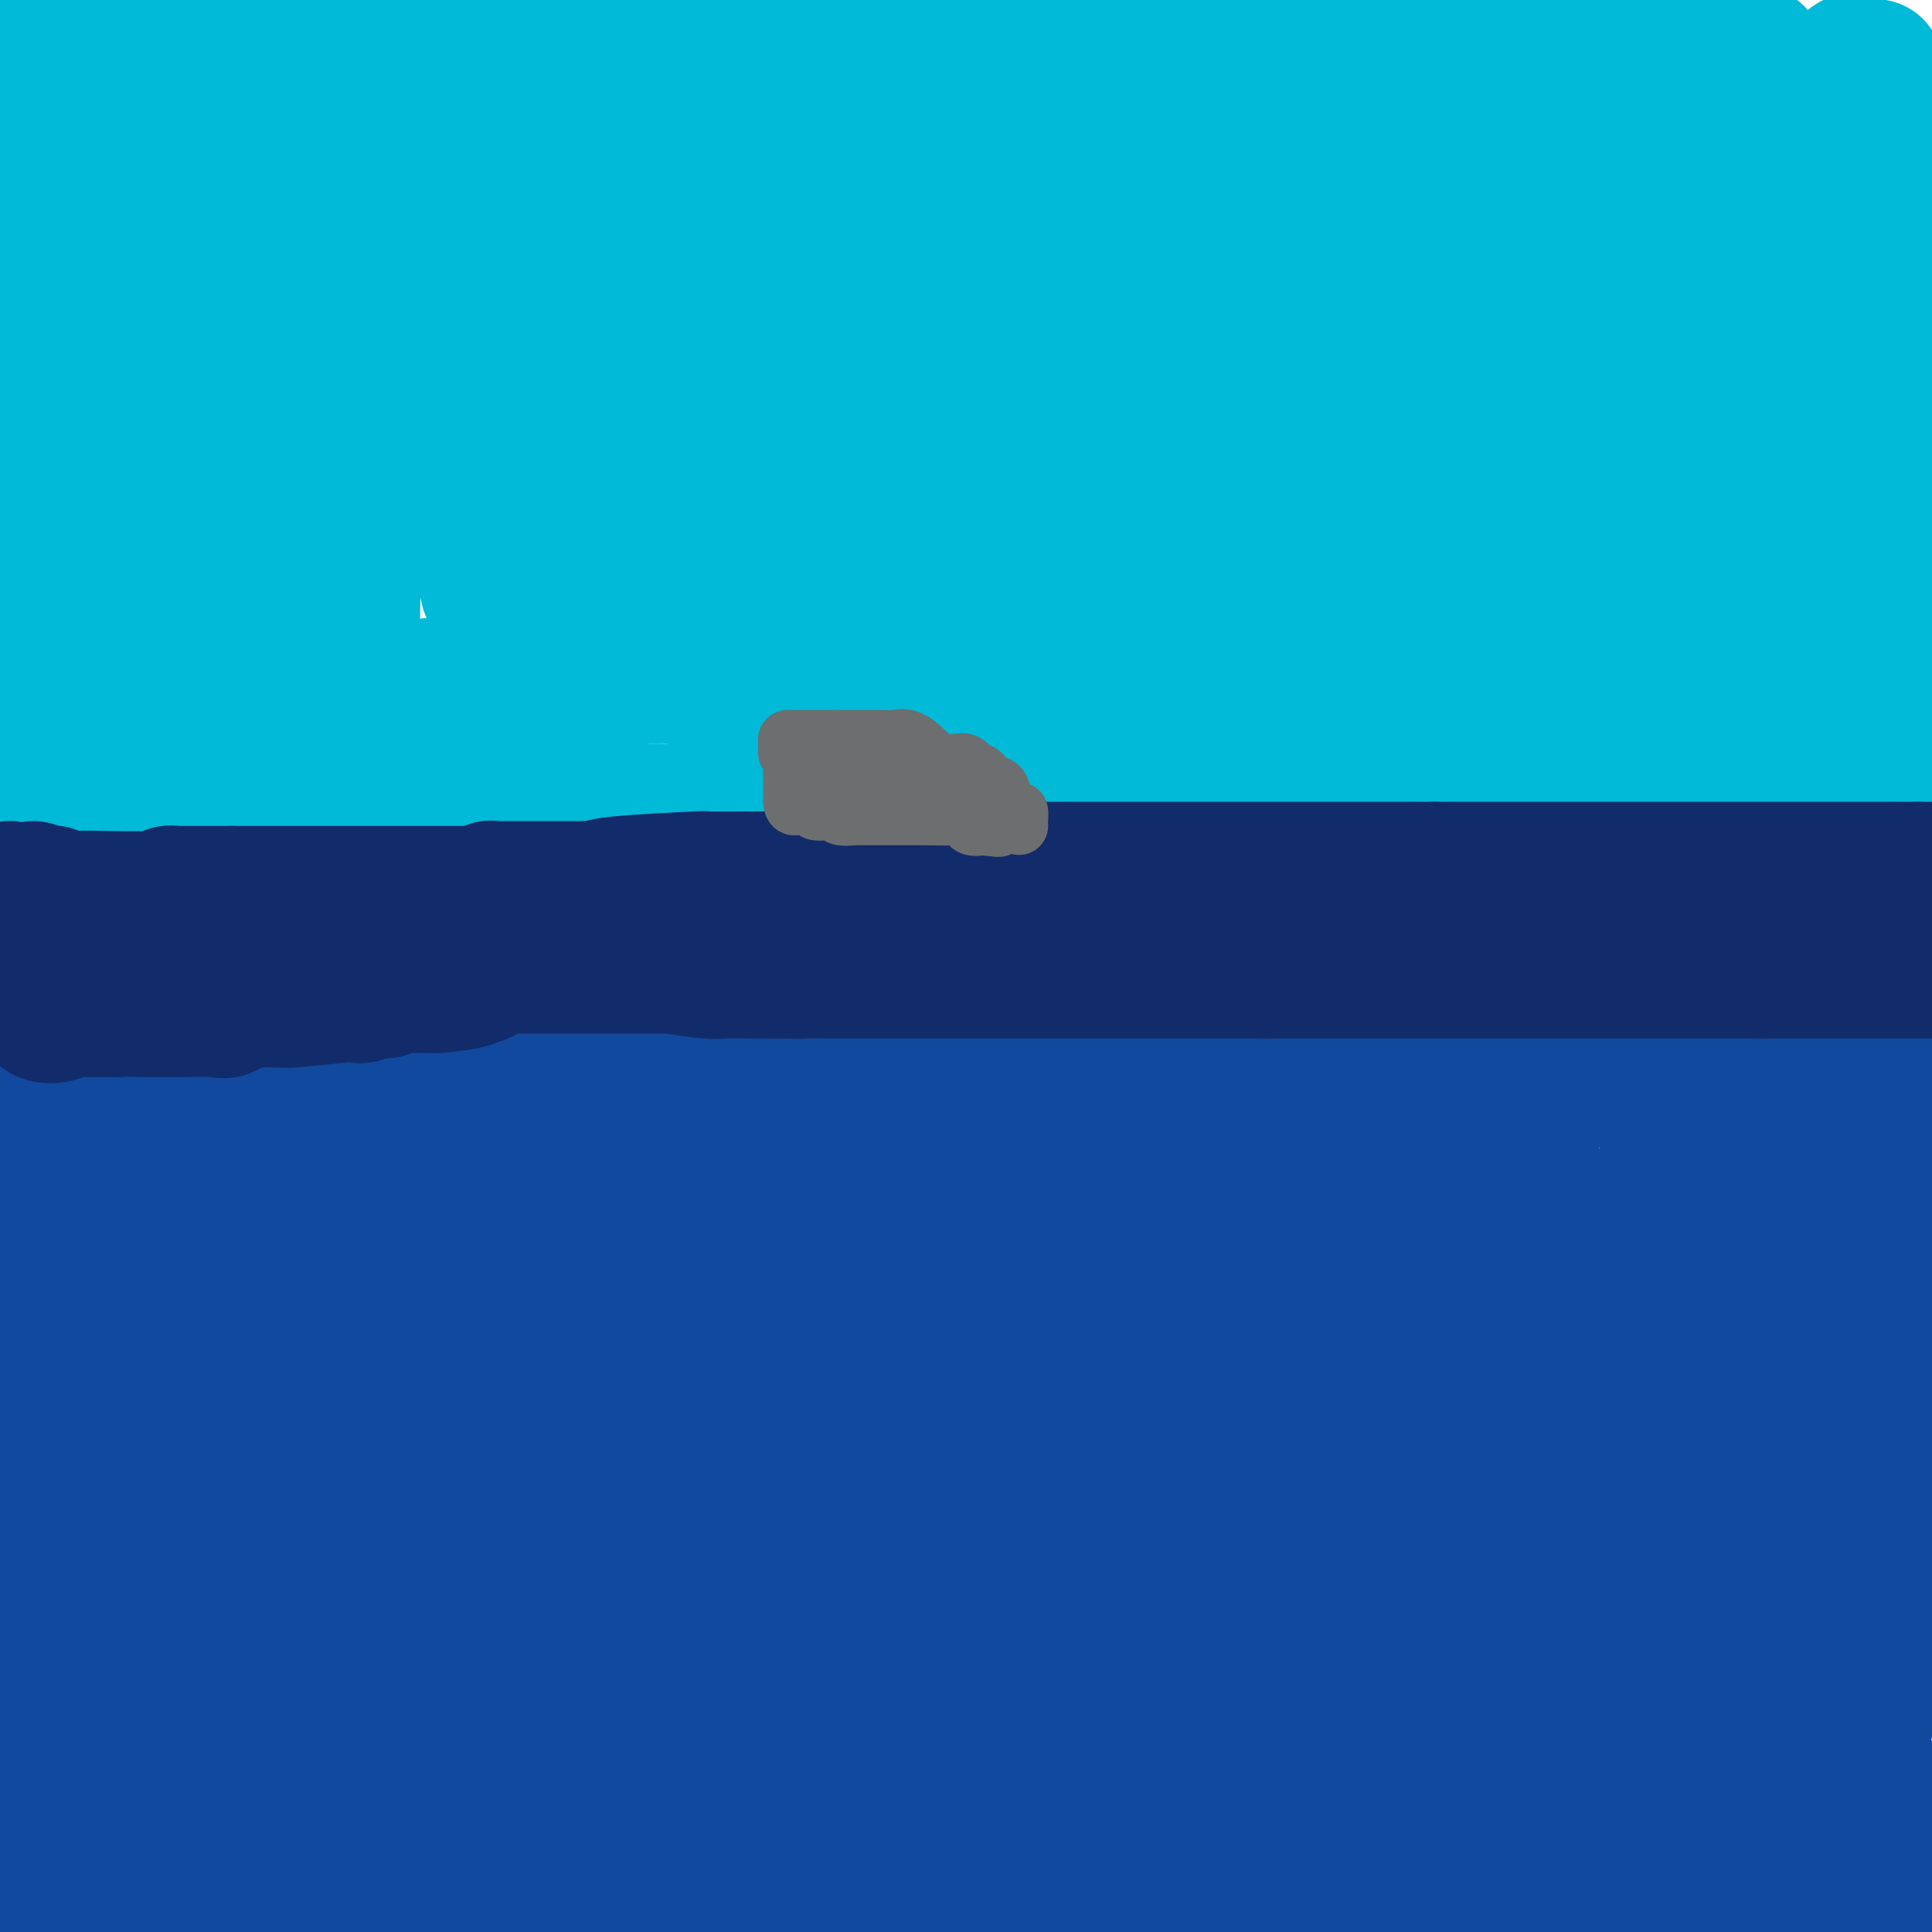 <svg viewBox='0 0 400 400' version='1.1' xmlns='http://www.w3.org/2000/svg' xmlns:xlink='http://www.w3.org/1999/xlink'><g fill='none' stroke='#11499F' stroke-width='28' stroke-linecap='round' stroke-linejoin='round'><path d='M24,228c-0.023,0.210 -0.046,0.419 0,0c0.046,-0.419 0.160,-1.468 0,-2c-0.160,-0.532 -0.593,-0.548 -1,-1c-0.407,-0.452 -0.787,-1.342 -1,-2c-0.213,-0.658 -0.257,-1.086 -1,-3c-0.743,-1.914 -2.183,-5.313 -3,-7c-0.817,-1.687 -1.011,-1.660 -1,-2c0.011,-0.340 0.228,-1.045 0,-2c-0.228,-0.955 -0.899,-2.158 -1,-3c-0.101,-0.842 0.369,-1.321 0,-2c-0.369,-0.679 -1.579,-1.557 -2,-2c-0.421,-0.443 -0.055,-0.450 0,-1c0.055,-0.550 -0.202,-1.642 0,-2c0.202,-0.358 0.862,0.019 1,0c0.138,-0.019 -0.246,-0.434 0,-1c0.246,-0.566 1.123,-1.283 2,-2'/><path d='M17,196c0.463,-1.221 0.122,-1.273 0,-2c-0.122,-0.727 -0.025,-2.128 0,-3c0.025,-0.872 -0.021,-1.214 0,-2c0.021,-0.786 0.108,-2.015 0,-3c-0.108,-0.985 -0.410,-1.725 -1,-2c-0.590,-0.275 -1.467,-0.084 -2,0c-0.533,0.084 -0.720,0.061 -1,0c-0.280,-0.061 -0.651,-0.160 -1,0c-0.349,0.160 -0.674,0.580 -1,1'/><path d='M11,185c-0.916,0.243 -0.205,1.350 0,2c0.205,0.650 -0.094,0.842 0,1c0.094,0.158 0.582,0.280 1,0c0.418,-0.280 0.768,-0.963 1,-1c0.232,-0.037 0.347,0.572 1,0c0.653,-0.572 1.843,-2.325 3,-3c1.157,-0.675 2.282,-0.272 3,0c0.718,0.272 1.030,0.413 2,0c0.970,-0.413 2.599,-1.379 4,-2c1.401,-0.621 2.575,-0.898 3,-1c0.425,-0.102 0.102,-0.028 1,0c0.898,0.028 3.017,0.012 4,0c0.983,-0.012 0.829,-0.018 1,0c0.171,0.018 0.668,0.061 1,0c0.332,-0.061 0.500,-0.227 1,0c0.500,0.227 1.333,0.848 2,1c0.667,0.152 1.168,-0.166 2,0c0.832,0.166 1.993,0.814 3,1c1.007,0.186 1.859,-0.090 3,0c1.141,0.090 2.570,0.545 4,1'/><path d='M51,184c3.685,0.404 1.897,-0.087 2,0c0.103,0.087 2.097,0.752 3,1c0.903,0.248 0.717,0.081 1,0c0.283,-0.081 1.036,-0.074 2,0c0.964,0.074 2.138,0.216 3,0c0.862,-0.216 1.411,-0.790 2,-1c0.589,-0.210 1.220,-0.056 2,0c0.780,0.056 1.711,0.015 3,0c1.289,-0.015 2.937,-0.004 4,0c1.063,0.004 1.543,0.001 3,0c1.457,-0.001 3.893,-0.000 5,0c1.107,0.000 0.885,0.000 2,0c1.115,-0.000 3.566,-0.000 5,0c1.434,0.000 1.852,0.000 2,0c0.148,-0.000 0.026,-0.000 1,0c0.974,0.000 3.043,0.000 4,0c0.957,-0.000 0.803,-0.000 1,0c0.197,0.000 0.747,0.000 1,0c0.253,-0.000 0.209,-0.000 1,0c0.791,0.000 2.417,0.000 3,0c0.583,-0.000 0.123,-0.000 1,0c0.877,0.000 3.091,0.000 4,0c0.909,-0.000 0.511,-0.000 1,0c0.489,0.000 1.863,0.000 3,0c1.137,-0.000 2.037,-0.000 3,0c0.963,0.000 1.990,0.000 2,0c0.010,-0.000 -0.997,-0.000 0,0c0.997,0.000 3.999,0.000 5,0c1.001,-0.000 0.000,-0.000 0,0c-0.000,0.000 1.000,0.000 2,0'/><path d='M122,184c11.400,0.000 4.401,0.000 2,0c-2.401,0.000 -0.203,0.000 1,0c1.203,0.000 1.410,0.000 2,0c0.590,0.000 1.562,0.000 2,0c0.438,0.000 0.342,-0.000 1,0c0.658,0.000 2.069,0.000 3,0c0.931,0.000 1.381,0.000 2,0c0.619,0.000 1.406,0.000 2,0c0.594,0.000 0.996,0.000 2,0c1.004,0.000 2.611,0.000 3,0c0.389,0.000 -0.439,0.000 0,0c0.439,0.000 2.145,0.000 3,0c0.855,0.000 0.860,-0.000 1,0c0.140,0.000 0.417,0.000 1,0c0.583,0.000 1.474,-0.000 2,0c0.526,0.000 0.689,0.000 1,0c0.311,0.000 0.772,-0.000 1,0c0.228,0.000 0.223,0.000 1,0c0.777,0.000 2.337,-0.000 3,0c0.663,0.000 0.428,0.000 1,0c0.572,0.000 1.949,-0.000 4,0c2.051,0.000 4.776,0.000 6,0c1.224,0.000 0.947,-0.000 2,0c1.053,0.000 3.437,0.000 5,0c1.563,0.000 2.304,-0.000 3,0c0.696,0.000 1.348,0.000 2,0'/><path d='M178,184c9.635,-0.000 5.721,-0.001 5,0c-0.721,0.001 1.751,0.004 3,0c1.249,-0.004 1.277,-0.015 3,0c1.723,0.015 5.143,0.057 7,0c1.857,-0.057 2.152,-0.211 3,0c0.848,0.211 2.250,0.789 4,1c1.750,0.211 3.849,0.057 5,0c1.151,-0.057 1.355,-0.015 2,0c0.645,0.015 1.730,0.004 3,0c1.270,-0.004 2.726,-0.001 4,0c1.274,0.001 2.365,0.001 3,0c0.635,-0.001 0.812,-0.004 2,0c1.188,0.004 3.385,0.015 5,0c1.615,-0.015 2.647,-0.057 3,0c0.353,0.057 0.027,0.211 2,0c1.973,-0.211 6.243,-0.789 8,-1c1.757,-0.211 0.999,-0.057 2,0c1.001,0.057 3.760,0.015 5,0c1.240,-0.015 0.963,-0.004 2,0c1.037,0.004 3.390,0.001 5,0c1.610,-0.001 2.476,-0.000 3,0c0.524,0.000 0.704,0.000 2,0c1.296,-0.000 3.708,-0.000 5,0c1.292,0.000 1.463,0.000 2,0c0.537,-0.000 1.439,-0.000 3,0c1.561,0.000 3.780,0.000 5,0c1.220,-0.000 1.440,-0.000 2,0c0.560,0.000 1.458,0.000 3,0c1.542,-0.000 3.726,-0.000 5,0c1.274,0.000 1.637,0.000 2,0'/><path d='M286,184c18.125,0.000 9.438,0.000 7,0c-2.438,0.000 1.374,0.000 3,0c1.626,0.000 1.067,0.000 2,0c0.933,0.000 3.360,0.000 5,0c1.640,0.000 2.494,-0.000 3,0c0.506,0.000 0.664,0.000 2,0c1.336,0.000 3.850,0.000 5,0c1.150,0.000 0.937,0.000 2,0c1.063,0.000 3.402,0.000 5,0c1.598,0.000 2.456,0.000 3,0c0.544,0.000 0.774,0.000 2,0c1.226,0.000 3.449,0.000 5,0c1.551,0.000 2.429,-0.000 3,0c0.571,0.000 0.834,0.000 2,0c1.166,0.000 3.233,-0.000 5,0c1.767,0.000 3.233,0.000 5,0c1.767,0.000 3.835,-0.000 5,0c1.165,0.000 1.426,0.000 2,0c0.574,0.000 1.462,-0.000 3,0c1.538,0.000 3.725,0.000 5,0c1.275,0.000 1.637,-0.000 2,0c0.363,0.000 0.726,0.000 2,0c1.274,0.000 3.458,-0.000 5,0c1.542,0.000 2.441,0.000 3,0c0.559,0.000 0.777,-0.000 2,0c1.223,0.000 3.452,0.000 5,0c1.548,0.000 2.417,-0.000 3,0c0.583,0.000 0.881,0.000 2,0c1.119,0.000 3.060,0.000 5,0'/><path d='M389,184c16.126,0.000 4.941,0.000 2,0c-2.941,0.000 2.362,0.000 5,0c2.638,0.000 2.611,0.000 3,0c0.389,0.000 1.195,0.000 2,0'/><path d='M2,194c-0.069,0.673 -0.138,1.345 0,3c0.138,1.655 0.481,4.292 1,8c0.519,3.708 1.212,8.486 2,11c0.788,2.514 1.669,2.763 3,13c1.331,10.237 3.111,30.463 4,44c0.889,13.537 0.887,20.387 1,27c0.113,6.613 0.339,12.989 0,26c-0.339,13.011 -1.245,32.657 -2,44c-0.755,11.343 -1.359,14.384 -2,18c-0.641,3.616 -1.321,7.808 -2,12'/><path d='M2,387c-0.069,4.459 -0.137,8.918 0,0c0.137,-8.918 0.481,-31.212 1,-45c0.519,-13.788 1.213,-19.069 2,-26c0.787,-6.931 1.666,-15.511 4,-32c2.334,-16.489 6.122,-40.889 8,-53c1.878,-12.111 1.847,-11.935 2,-13c0.153,-1.065 0.490,-3.371 1,-5c0.510,-1.629 1.193,-2.580 2,-2c0.807,0.580 1.736,2.691 2,4c0.264,1.309 -0.139,1.815 1,9c1.139,7.185 3.820,21.048 5,41c1.180,19.952 0.860,45.993 1,62c0.140,16.007 0.738,21.981 1,29c0.262,7.019 0.186,15.082 0,22c-0.186,6.918 -0.482,12.691 -1,19c-0.518,6.309 -1.259,13.155 -2,20'/><path d='M16,382c0.421,2.776 0.842,5.551 0,0c-0.842,-5.551 -2.947,-19.430 -4,-30c-1.053,-10.570 -1.056,-17.832 -1,-32c0.056,-14.168 0.170,-35.241 0,-46c-0.170,-10.759 -0.623,-11.204 0,-14c0.623,-2.796 2.321,-7.942 3,-10c0.679,-2.058 0.340,-1.029 0,0'/><path d='M62,343c0.001,1.479 0.001,2.958 0,4c-0.001,1.042 -0.004,1.648 0,4c0.004,2.352 0.017,6.450 0,9c-0.017,2.550 -0.062,3.551 0,4c0.062,0.449 0.231,0.347 -1,2c-1.231,1.653 -3.863,5.060 -6,7c-2.137,1.940 -3.778,2.413 -5,3c-1.222,0.587 -2.024,1.289 -4,2c-1.976,0.711 -5.126,1.431 -7,2c-1.874,0.569 -2.471,0.988 -3,1c-0.529,0.012 -0.988,-0.381 -3,0c-2.012,0.381 -5.575,1.538 -7,2c-1.425,0.462 -0.713,0.231 0,0'/><path d='M86,263c-0.003,-0.225 -0.006,-0.450 0,0c0.006,0.450 0.022,1.575 0,2c-0.022,0.425 -0.081,0.149 0,3c0.081,2.851 0.303,8.828 0,13c-0.303,4.172 -1.131,6.538 -2,9c-0.869,2.462 -1.779,5.019 -4,10c-2.221,4.981 -5.753,12.384 -9,17c-3.247,4.616 -6.211,6.443 -9,10c-2.789,3.557 -5.405,8.842 -9,15c-3.595,6.158 -8.170,13.188 -10,16c-1.830,2.812 -0.915,1.406 0,0'/><path d='M43,358c-0.009,-0.693 -0.019,-1.386 0,-5c0.019,-3.614 0.065,-10.148 0,-23c-0.065,-12.852 -0.242,-32.022 0,-44c0.242,-11.978 0.903,-16.764 1,-27c0.097,-10.236 -0.369,-25.923 0,-33c0.369,-7.077 1.573,-5.545 2,-6c0.427,-0.455 0.077,-2.899 0,-4c-0.077,-1.101 0.121,-0.861 0,-1c-0.121,-0.139 -0.560,-0.659 -1,-1c-0.440,-0.341 -0.882,-0.504 -1,-1c-0.118,-0.496 0.088,-1.325 0,-2c-0.088,-0.675 -0.468,-1.195 -1,-2c-0.532,-0.805 -1.215,-1.896 -2,-3c-0.785,-1.104 -1.673,-2.220 -2,-3c-0.327,-0.780 -0.093,-1.223 0,-1c0.093,0.223 0.047,1.111 0,2'/><path d='M39,204c-0.841,-1.675 0.558,0.139 1,1c0.442,0.861 -0.073,0.770 0,1c0.073,0.230 0.735,0.780 1,1c0.265,0.220 0.132,0.110 0,0'/><path d='M41,207c0.389,-0.030 0.778,-0.061 1,0c0.222,0.061 0.277,0.212 2,0c1.723,-0.212 5.112,-0.789 7,-1c1.888,-0.211 2.273,-0.057 3,0c0.727,0.057 1.794,0.015 4,0c2.206,-0.015 5.551,-0.004 8,0c2.449,0.004 4.003,0.001 5,0c0.997,-0.001 1.436,-0.000 3,0c1.564,0.000 4.253,0.000 6,0c1.747,-0.000 2.554,-0.000 3,0c0.446,0.000 0.533,-0.000 2,0c1.467,0.000 4.315,0.000 6,0c1.685,-0.000 2.206,-0.001 4,0c1.794,0.001 4.861,0.002 7,0c2.139,-0.002 3.349,-0.008 4,0c0.651,0.008 0.744,0.030 2,0c1.256,-0.030 3.674,-0.114 5,0c1.326,0.114 1.560,0.424 2,0c0.440,-0.424 1.088,-1.581 2,-2c0.912,-0.419 2.090,-0.098 3,0c0.910,0.098 1.553,-0.025 2,0c0.447,0.025 0.697,0.199 1,0c0.303,-0.199 0.658,-0.771 1,-1c0.342,-0.229 0.671,-0.114 1,0'/><path d='M125,203c13.326,-0.619 4.641,-0.166 2,0c-2.641,0.166 0.761,0.044 2,0c1.239,-0.044 0.313,-0.012 1,0c0.687,0.012 2.985,0.003 4,0c1.015,-0.003 0.747,-0.001 1,0c0.253,0.001 1.029,-0.001 2,0c0.971,0.001 2.138,0.004 3,0c0.862,-0.004 1.418,-0.015 2,0c0.582,0.015 1.190,0.055 2,0c0.810,-0.055 1.822,-0.207 3,0c1.178,0.207 2.523,0.772 3,1c0.477,0.228 0.087,0.118 1,0c0.913,-0.118 3.128,-0.243 4,0c0.872,0.243 0.402,0.853 1,1c0.598,0.147 2.265,-0.171 4,0c1.735,0.171 3.537,0.830 4,1c0.463,0.170 -0.415,-0.150 0,0c0.415,0.150 2.122,0.770 3,1c0.878,0.230 0.925,0.069 2,0c1.075,-0.069 3.177,-0.047 4,0c0.823,0.047 0.367,0.118 1,0c0.633,-0.118 2.355,-0.424 3,0c0.645,0.424 0.213,1.578 1,2c0.787,0.422 2.792,0.113 4,0c1.208,-0.113 1.619,-0.030 2,0c0.381,0.030 0.731,0.008 2,0c1.269,-0.008 3.456,-0.002 5,0c1.544,0.002 2.445,0.001 3,0c0.555,-0.001 0.765,-0.000 2,0c1.235,0.000 3.496,0.000 5,0c1.504,-0.000 2.252,-0.000 3,0'/><path d='M204,209c12.385,0.929 3.847,0.250 2,0c-1.847,-0.250 2.998,-0.071 5,0c2.002,0.071 1.162,0.033 2,0c0.838,-0.033 3.356,-0.061 5,0c1.644,0.061 2.416,0.213 3,0c0.584,-0.213 0.982,-0.790 2,-1c1.018,-0.210 2.657,-0.054 4,0c1.343,0.054 2.392,0.007 3,0c0.608,-0.007 0.777,0.026 2,0c1.223,-0.026 3.502,-0.112 5,0c1.498,0.112 2.216,0.422 3,0c0.784,-0.422 1.636,-1.575 3,-2c1.364,-0.425 3.241,-0.121 5,0c1.759,0.121 3.401,0.061 4,0c0.599,-0.061 0.155,-0.121 2,0c1.845,0.121 5.980,0.425 8,0c2.020,-0.425 1.925,-1.578 3,-2c1.075,-0.422 3.318,-0.113 5,0c1.682,0.113 2.802,0.030 4,0c1.198,-0.030 2.476,-0.008 5,0c2.524,0.008 6.296,0.002 9,0c2.704,-0.002 4.342,-0.001 6,0c1.658,0.001 3.337,0.000 7,0c3.663,-0.000 9.309,-0.000 12,0c2.691,0.000 2.427,0.000 3,0c0.573,-0.000 1.982,-0.000 4,0c2.018,0.000 4.644,0.000 6,0c1.356,-0.000 1.442,-0.000 2,0c0.558,0.000 1.588,0.000 3,0c1.412,-0.000 3.206,-0.000 5,0'/><path d='M336,204c11.333,0.000 4.164,0.000 2,0c-2.164,0.000 0.676,0.000 3,0c2.324,0.000 4.132,0.000 5,0c0.868,0.000 0.796,-0.000 2,0c1.204,0.000 3.683,-0.000 5,0c1.317,0.000 1.471,0.000 2,0c0.529,0.000 1.434,0.000 3,0c1.566,0.000 3.795,-0.000 5,0c1.205,0.000 1.387,0.000 2,0c0.613,0.000 1.657,0.000 3,0c1.343,0.000 2.986,0.000 4,0c1.014,0.000 1.400,0.000 2,0c0.600,0.000 1.416,-0.000 3,0c1.584,0.000 3.937,0.000 5,0c1.063,0.000 0.835,0.000 2,0c1.165,0.000 3.724,0.000 5,0c1.276,0.000 1.270,0.000 2,0c0.730,0.000 2.197,0.000 3,0c0.803,0.000 0.944,0.000 2,0c1.056,0.000 3.028,0.000 5,0'/><path d='M208,202c0.270,-0.197 0.540,-0.394 0,0c-0.540,0.394 -1.890,1.378 -4,2c-2.110,0.622 -4.978,0.881 -9,2c-4.022,1.119 -9.196,3.099 -15,5c-5.804,1.901 -12.237,3.723 -20,6c-7.763,2.277 -16.855,5.010 -23,7c-6.145,1.990 -9.344,3.238 -18,4c-8.656,0.762 -22.768,1.037 -30,1c-7.232,-0.037 -7.584,-0.388 -11,-1c-3.416,-0.612 -9.897,-1.487 -13,-2c-3.103,-0.513 -2.828,-0.666 -3,-1c-0.172,-0.334 -0.790,-0.850 -1,-1c-0.210,-0.150 -0.012,0.065 3,0c3.012,-0.065 8.838,-0.411 14,-1c5.162,-0.589 9.661,-1.422 15,-2c5.339,-0.578 11.518,-0.902 18,-1c6.482,-0.098 13.268,0.030 19,0c5.732,-0.030 10.408,-0.218 19,0c8.592,0.218 21.098,0.843 27,1c5.902,0.157 5.201,-0.154 6,0c0.799,0.154 3.100,0.772 2,-1c-1.100,-1.772 -5.600,-5.935 -11,-9c-5.400,-3.065 -11.700,-5.033 -18,-7'/><path d='M155,204c-22.047,0.350 -68.164,4.726 -87,7c-18.836,2.274 -10.390,2.447 -10,3c0.390,0.553 -7.275,1.486 -10,2c-2.725,0.514 -0.511,0.607 0,1c0.511,0.393 -0.682,1.084 0,2c0.682,0.916 3.238,2.057 5,3c1.762,0.943 2.728,1.687 10,2c7.272,0.313 20.849,0.194 30,0c9.151,-0.194 13.875,-0.464 19,0c5.125,0.464 10.650,1.660 16,3c5.350,1.340 10.525,2.822 14,4c3.475,1.178 5.251,2.053 8,2c2.749,-0.053 6.471,-1.032 1,-2c-5.471,-0.968 -20.135,-1.924 -27,-3c-6.865,-1.076 -5.932,-2.273 -22,3c-16.068,5.273 -49.138,17.017 -64,22c-14.862,4.983 -11.516,3.206 -12,3c-0.484,-0.206 -4.798,1.159 -7,2c-2.202,0.841 -2.292,1.158 0,0c2.292,-1.158 6.965,-3.790 10,-6c3.035,-2.210 4.430,-3.996 12,-6c7.570,-2.004 21.315,-4.224 28,-5c6.685,-0.776 6.311,-0.109 12,2c5.689,2.109 17.443,5.658 24,8c6.557,2.342 7.919,3.477 10,4c2.081,0.523 4.880,0.435 7,1c2.120,0.565 3.560,1.782 5,3'/><path d='M127,259c8.501,3.124 0.753,1.932 -3,2c-3.753,0.068 -3.513,1.394 -8,7c-4.487,5.606 -13.702,15.492 -19,22c-5.298,6.508 -6.679,9.636 -9,14c-2.321,4.364 -5.581,9.962 -11,20c-5.419,10.038 -12.997,24.516 -17,32c-4.003,7.484 -4.432,7.973 -5,10c-0.568,2.027 -1.274,5.592 -2,7c-0.726,1.408 -1.472,0.661 -2,0c-0.528,-0.661 -0.839,-1.234 2,-8c2.839,-6.766 8.829,-19.726 13,-32c4.171,-12.274 6.524,-23.863 10,-35c3.476,-11.137 8.076,-21.822 12,-31c3.924,-9.178 7.174,-16.849 12,-26c4.826,-9.151 11.228,-19.780 15,-26c3.772,-6.220 4.913,-8.029 5,-1c0.087,7.029 -0.878,22.898 -3,34c-2.122,11.102 -5.399,17.438 -8,24c-2.601,6.562 -4.526,13.351 -10,25c-5.474,11.649 -14.499,28.160 -19,37c-4.501,8.840 -4.479,10.010 -7,12c-2.521,1.990 -7.586,4.801 -10,5c-2.414,0.199 -2.179,-2.215 -3,-3c-0.821,-0.785 -2.698,0.058 -4,-8c-1.302,-8.058 -2.028,-25.017 -1,-37c1.028,-11.983 3.811,-18.990 6,-26c2.189,-7.010 3.782,-14.023 8,-24c4.218,-9.977 11.059,-22.917 14,-30c2.941,-7.083 1.983,-8.309 3,-8c1.017,0.309 4.008,2.155 7,4'/><path d='M93,219c1.008,2.539 0.029,6.885 0,10c-0.029,3.115 0.892,4.999 0,15c-0.892,10.001 -3.596,28.120 -6,39c-2.404,10.880 -4.507,14.522 -7,20c-2.493,5.478 -5.377,12.793 -8,19c-2.623,6.207 -4.987,11.306 -9,20c-4.013,8.694 -9.677,20.981 -13,28c-3.323,7.019 -4.305,8.769 -5,10c-0.695,1.231 -1.103,1.942 -2,3c-0.897,1.058 -2.282,2.462 -3,2c-0.718,-0.462 -0.770,-2.790 -1,-3c-0.230,-0.210 -0.638,1.696 0,-4c0.638,-5.696 2.321,-18.996 3,-26c0.679,-7.004 0.353,-7.714 6,-17c5.647,-9.286 17.265,-27.149 23,-36c5.735,-8.851 5.586,-8.690 13,-13c7.414,-4.310 22.390,-13.091 31,-14c8.610,-0.909 10.855,6.052 13,13c2.145,6.948 4.191,13.881 4,19c-0.191,5.119 -2.619,8.424 -4,12c-1.381,3.576 -1.715,7.424 -7,15c-5.285,7.576 -15.522,18.881 -21,25c-5.478,6.119 -6.197,7.051 -8,9c-1.803,1.949 -4.689,4.915 -9,8c-4.311,3.085 -10.047,6.288 -13,8c-2.953,1.712 -3.121,1.933 -5,2c-1.879,0.067 -5.467,-0.020 -7,0c-1.533,0.020 -1.009,0.149 -1,0c0.009,-0.149 -0.495,-0.574 -1,-1'/><path d='M56,382c-2.333,0.167 -1.167,0.083 0,0'/><path d='M56,382c-0.075,-0.010 -0.150,-0.019 -1,0c-0.850,0.019 -2.475,0.068 -4,0c-1.525,-0.068 -2.948,-0.253 -5,0c-2.052,0.253 -4.732,0.945 -6,1c-1.268,0.055 -1.124,-0.529 -1,0c0.124,0.529 0.230,2.169 0,3c-0.230,0.831 -0.794,0.854 -1,1c-0.206,0.146 -0.052,0.417 0,1c0.052,0.583 0.002,1.479 0,2c-0.002,0.521 0.042,0.669 0,1c-0.042,0.331 -0.172,0.846 0,1c0.172,0.154 0.644,-0.051 1,0c0.356,0.051 0.596,0.360 1,1c0.404,0.640 0.973,1.611 2,2c1.027,0.389 2.514,0.194 4,0'/><path d='M46,395c1.199,0.773 0.198,0.205 2,0c1.802,-0.205 6.409,-0.048 9,0c2.591,0.048 3.168,-0.013 4,0c0.832,0.013 1.919,0.100 3,0c1.081,-0.100 2.156,-0.388 5,0c2.844,0.388 7.458,1.451 10,2c2.542,0.549 3.012,0.586 5,1c1.988,0.414 5.494,1.207 9,2'/><path d='M168,399c-0.316,0.000 -0.632,0.000 0,0c0.632,-0.000 2.214,-0.000 3,0c0.786,0.000 0.778,0.000 1,0c0.222,-0.000 0.675,-0.000 1,0c0.325,0.000 0.521,0.000 1,0c0.479,-0.000 1.242,-0.000 2,0c0.758,0.000 1.513,0.000 3,0c1.487,-0.000 3.707,-0.000 5,0c1.293,0.000 1.660,0.000 2,0c0.340,-0.000 0.655,-0.000 2,0c1.345,0.000 3.721,0.000 5,0c1.279,-0.000 1.460,-0.000 2,0c0.540,0.000 1.440,0.000 3,0c1.560,-0.000 3.780,-0.000 5,0c1.220,0.000 1.440,0.000 2,0c0.560,-0.000 1.461,-0.000 3,0c1.539,0.000 3.718,0.000 5,0c1.282,-0.000 1.669,-0.001 2,0c0.331,0.001 0.608,0.002 1,0c0.392,-0.002 0.899,-0.008 2,0c1.101,0.008 2.795,0.030 4,0c1.205,-0.030 1.922,-0.113 4,0c2.078,0.113 5.516,0.422 7,0c1.484,-0.422 1.015,-1.575 2,-2c0.985,-0.425 3.424,-0.121 5,0c1.576,0.121 2.288,0.061 3,0'/><path d='M243,397c11.798,-0.309 3.791,-0.083 2,0c-1.791,0.083 2.632,0.022 5,0c2.368,-0.022 2.679,-0.006 3,0c0.321,0.006 0.650,0.002 2,0c1.350,-0.002 3.721,-0.001 5,0c1.279,0.001 1.464,0.001 2,0c0.536,-0.001 1.421,-0.003 3,0c1.579,0.003 3.852,0.011 5,0c1.148,-0.011 1.169,-0.042 2,0c0.831,0.042 2.470,0.157 3,0c0.530,-0.157 -0.051,-0.587 -1,-1c-0.949,-0.413 -2.267,-0.810 -3,-1c-0.733,-0.190 -0.882,-0.174 -5,-1c-4.118,-0.826 -12.204,-2.496 -15,-3c-2.796,-0.504 -0.303,0.156 -7,-1c-6.697,-1.156 -22.583,-4.128 -30,-5c-7.417,-0.872 -6.365,0.355 -11,0c-4.635,-0.355 -14.958,-2.291 -22,-3c-7.042,-0.709 -10.804,-0.190 -13,0c-2.196,0.190 -2.825,0.053 -9,0c-6.175,-0.053 -17.895,-0.021 -25,0c-7.105,0.021 -9.596,0.030 -12,0c-2.404,-0.030 -4.720,-0.098 -12,0c-7.280,0.098 -19.524,0.364 -26,1c-6.476,0.636 -7.185,1.643 -9,2c-1.815,0.357 -4.735,0.065 -9,0c-4.265,-0.065 -9.875,0.096 -13,0c-3.125,-0.096 -3.764,-0.449 -5,-1c-1.236,-0.551 -3.067,-1.300 -4,-2c-0.933,-0.700 -0.966,-1.350 -1,-2'/><path d='M43,380c-1.846,-0.767 -1.462,-0.186 1,-1c2.462,-0.814 7.003,-3.025 12,-5c4.997,-1.975 10.450,-3.715 15,-6c4.550,-2.285 8.198,-5.114 20,-8c11.802,-2.886 31.760,-5.829 44,-7c12.240,-1.171 16.763,-0.569 22,0c5.237,0.569 11.188,1.106 20,3c8.812,1.894 20.486,5.143 27,7c6.514,1.857 7.868,2.320 9,3c1.132,0.680 2.041,1.577 3,3c0.959,1.423 1.969,3.372 2,4c0.031,0.628 -0.918,-0.063 -1,0c-0.082,0.063 0.702,0.882 -5,0c-5.702,-0.882 -17.889,-3.463 -25,-5c-7.111,-1.537 -9.145,-2.029 -22,-3c-12.855,-0.971 -36.530,-2.420 -46,-3c-9.470,-0.580 -4.735,-0.290 0,0'/><path d='M119,362c-0.822,0.000 -1.644,0.000 -3,0c-1.356,0.000 -3.244,0.000 -4,0c-0.756,0.000 -0.378,0.000 0,0'/><path d='M132,302c-2.471,7.295 -4.942,14.590 0,-4c4.942,-18.590 17.296,-63.066 23,-83c5.704,-19.934 4.759,-15.328 5,-17c0.241,-1.672 1.670,-9.623 4,-16c2.330,-6.377 5.561,-11.180 7,-12c1.439,-0.820 1.087,2.342 1,5c-0.087,2.658 0.092,4.812 -2,18c-2.092,13.188 -6.457,37.408 -10,51c-3.543,13.592 -6.266,16.554 -11,31c-4.734,14.446 -11.479,40.377 -17,59c-5.521,18.623 -9.817,29.940 -13,34c-3.183,4.060 -5.252,0.864 -2,-17c3.252,-17.864 11.826,-50.396 17,-67c5.174,-16.604 6.947,-17.282 12,-25c5.053,-7.718 13.387,-22.478 18,-29c4.613,-6.522 5.504,-4.806 9,-5c3.496,-0.194 9.597,-2.300 13,-2c3.403,0.300 4.109,3.004 5,6c0.891,2.996 1.969,6.285 2,12c0.031,5.715 -0.984,13.858 -2,22'/><path d='M191,263c-3.020,15.246 -10.570,36.363 -15,49c-4.430,12.637 -5.741,16.796 -8,22c-2.259,5.204 -5.465,11.453 -10,17c-4.535,5.547 -10.400,10.393 -14,14c-3.600,3.607 -4.934,5.977 -3,-2c1.934,-7.977 7.138,-26.300 11,-39c3.862,-12.700 6.384,-19.777 9,-28c2.616,-8.223 5.326,-17.591 13,-33c7.674,-15.409 20.312,-36.858 27,-47c6.688,-10.142 7.426,-8.976 9,-10c1.574,-1.024 3.984,-4.238 5,0c1.016,4.238 0.639,15.927 0,26c-0.639,10.073 -1.539,18.531 -3,27c-1.461,8.469 -3.482,16.949 -9,33c-5.518,16.051 -14.532,39.672 -22,57c-7.468,17.328 -13.391,28.363 -15,28c-1.609,-0.363 1.095,-12.125 3,-21c1.905,-8.875 3.010,-14.864 8,-32c4.990,-17.136 13.864,-45.420 19,-61c5.136,-15.580 6.534,-18.456 8,-23c1.466,-4.544 3.001,-10.755 7,-15c3.999,-4.245 10.464,-6.524 14,-6c3.536,0.524 4.145,3.853 5,7c0.855,3.147 1.956,6.114 2,15c0.044,8.886 -0.967,23.691 -5,47c-4.033,23.309 -11.086,55.122 -15,71c-3.914,15.878 -4.690,15.822 -7,22c-2.310,6.178 -6.155,18.589 -10,31'/><path d='M194,392c-1.851,4.452 -3.702,8.905 0,0c3.702,-8.905 12.958,-31.167 19,-47c6.042,-15.833 8.869,-25.238 10,-29c1.131,-3.762 0.565,-1.881 0,0'/><path d='M223,316c0.149,-2.105 0.299,-4.209 0,-3c-0.299,1.209 -1.045,5.732 0,-5c1.045,-10.732 3.882,-36.721 12,-53c8.118,-16.279 21.516,-22.850 25,-14c3.484,8.850 -2.948,33.120 -6,46c-3.052,12.880 -2.725,14.370 -5,28c-2.275,13.630 -7.151,39.400 -10,53c-2.849,13.600 -3.671,15.028 -5,19c-1.329,3.972 -3.164,10.486 -5,17'/><path d='M222,399c-0.311,3.772 -0.623,7.544 0,0c0.623,-7.544 2.180,-26.404 9,-52c6.820,-25.596 18.903,-57.929 24,-72c5.097,-14.071 3.208,-9.880 7,-17c3.792,-7.120 13.265,-25.552 18,-34c4.735,-8.448 4.733,-6.912 6,-8c1.267,-1.088 3.802,-4.802 6,-1c2.198,3.802 4.058,15.119 4,24c-0.058,8.881 -2.034,15.328 -3,22c-0.966,6.672 -0.922,13.571 -5,29c-4.078,15.429 -12.279,39.390 -17,53c-4.721,13.610 -5.963,16.869 -7,22c-1.037,5.131 -1.869,12.135 -8,16c-6.131,3.865 -17.560,4.592 -22,1c-4.440,-3.592 -1.889,-11.504 0,-20c1.889,-8.496 3.116,-17.576 6,-28c2.884,-10.424 7.423,-22.191 10,-31c2.577,-8.809 3.190,-14.659 10,-26c6.810,-11.341 19.817,-28.174 26,-36c6.183,-7.826 5.542,-6.646 8,-1c2.458,5.646 8.013,15.758 10,25c1.987,9.242 0.404,17.613 0,25c-0.404,7.387 0.369,13.789 -3,27c-3.369,13.211 -10.881,33.230 -16,44c-5.119,10.770 -7.847,12.292 -10,15c-2.153,2.708 -3.732,6.601 -9,10c-5.268,3.399 -14.227,6.303 -19,6c-4.773,-0.303 -5.362,-3.812 -7,-8c-1.638,-4.188 -4.325,-9.054 -5,-21c-0.675,-11.946 0.663,-30.973 2,-50'/><path d='M237,313c1.251,-11.941 3.379,-16.793 5,-22c1.621,-5.207 2.735,-10.768 7,-22c4.265,-11.232 11.681,-28.135 16,-36c4.319,-7.865 5.542,-6.692 7,-8c1.458,-1.308 3.151,-5.095 5,-6c1.849,-0.905 3.854,1.073 5,2c1.146,0.927 1.432,0.803 0,8c-1.432,7.197 -4.583,21.715 -7,32c-2.417,10.285 -4.101,16.336 -6,24c-1.899,7.664 -4.013,16.941 -6,25c-1.987,8.059 -3.848,14.899 -9,27c-5.152,12.101 -13.594,29.464 -17,38c-3.406,8.536 -1.777,8.246 -3,7c-1.223,-1.246 -5.297,-3.447 -7,-7c-1.703,-3.553 -1.035,-8.456 0,-15c1.035,-6.544 2.439,-14.727 3,-18c0.561,-3.273 0.281,-1.637 0,0'/><path d='M230,342c-0.427,1.635 -0.853,3.270 0,-1c0.853,-4.270 2.986,-14.446 8,-25c5.014,-10.554 12.909,-21.487 19,-29c6.091,-7.513 10.379,-11.607 14,-15c3.621,-3.393 6.576,-6.084 13,-9c6.424,-2.916 16.319,-6.057 22,-2c5.681,4.057 7.148,15.311 8,21c0.852,5.689 1.087,5.812 0,17c-1.087,11.188 -3.498,33.442 -6,47c-2.502,13.558 -5.097,18.419 -7,25c-1.903,6.581 -3.115,14.880 -6,24c-2.885,9.120 -7.442,19.060 -12,29'/><path d='M264,378c-1.805,9.671 -3.610,19.342 0,0c3.610,-19.342 12.634,-67.698 17,-89c4.366,-21.302 4.073,-15.549 5,-17c0.927,-1.451 3.075,-10.104 8,-17c4.925,-6.896 12.629,-12.035 17,-14c4.371,-1.965 5.409,-0.756 7,2c1.591,2.756 3.736,7.061 5,10c1.264,2.939 1.648,4.514 2,17c0.352,12.486 0.672,35.883 1,49c0.328,13.117 0.665,15.955 -2,27c-2.665,11.045 -8.333,30.299 -12,41c-3.667,10.701 -5.334,12.851 -7,15'/><path d='M281,394c0.058,2.235 0.117,4.471 0,0c-0.117,-4.471 -0.408,-15.647 0,-26c0.408,-10.353 1.517,-19.883 3,-30c1.483,-10.117 3.340,-20.823 5,-29c1.660,-8.177 3.124,-13.826 8,-22c4.876,-8.174 13.164,-18.872 18,-24c4.836,-5.128 6.218,-4.686 9,0c2.782,4.686 6.962,13.617 9,32c2.038,18.383 1.933,46.219 2,63c0.067,16.781 0.305,22.509 -1,33c-1.305,10.491 -4.152,25.746 -7,41'/><path d='M311,307c-0.802,2.620 -1.603,5.240 0,0c1.603,-5.240 5.611,-18.340 9,-27c3.389,-8.660 6.159,-12.880 8,-17c1.841,-4.120 2.751,-8.140 7,-10c4.249,-1.860 11.835,-1.560 16,2c4.165,3.560 4.909,10.379 6,15c1.091,4.621 2.530,7.043 3,22c0.470,14.957 -0.027,42.450 -1,59c-0.973,16.550 -2.421,22.157 -4,29c-1.579,6.843 -3.290,14.921 -5,23'/><path d='M325,372c0.080,3.065 0.159,6.129 0,0c-0.159,-6.129 -0.557,-21.452 0,-34c0.557,-12.548 2.069,-22.322 3,-32c0.931,-9.678 1.282,-19.259 5,-31c3.718,-11.741 10.804,-25.642 15,-32c4.196,-6.358 5.503,-5.174 9,-2c3.497,3.174 9.185,8.338 12,15c2.815,6.662 2.759,14.821 3,21c0.241,6.179 0.780,10.377 1,25c0.220,14.623 0.121,39.669 -1,54c-1.121,14.331 -3.265,17.946 -5,22c-1.735,4.054 -3.062,8.545 -3,13c0.062,4.455 1.513,8.873 -5,6c-6.513,-2.873 -20.989,-13.035 -27,-30c-6.011,-16.965 -3.558,-40.731 -3,-55c0.558,-14.269 -0.779,-19.039 2,-31c2.779,-11.961 9.675,-31.111 14,-40c4.325,-8.889 6.080,-7.517 8,-8c1.920,-0.483 4.003,-2.822 7,0c2.997,2.822 6.906,10.804 9,16c2.094,5.196 2.374,7.606 3,23c0.626,15.394 1.599,43.773 2,60c0.401,16.227 0.231,20.302 0,26c-0.231,5.698 -0.524,13.019 0,18c0.524,4.981 1.866,7.623 0,10c-1.866,2.377 -6.939,4.488 -10,6c-3.061,1.512 -4.109,2.426 -8,-5c-3.891,-7.426 -10.624,-23.192 -14,-35c-3.376,-11.808 -3.393,-19.660 -3,-29c0.393,-9.340 1.197,-20.170 2,-31'/><path d='M341,292c0.738,-9.086 1.583,-16.301 6,-23c4.417,-6.699 12.407,-12.881 17,-16c4.593,-3.119 5.788,-3.173 9,2c3.212,5.173 8.439,15.575 11,23c2.561,7.425 2.456,11.875 3,15c0.544,3.125 1.737,4.925 2,14c0.263,9.075 -0.406,25.426 -1,35c-0.594,9.574 -1.115,12.370 -2,16c-0.885,3.630 -2.133,8.095 -3,15c-0.867,6.905 -1.353,16.250 -2,20c-0.647,3.750 -1.456,1.905 -2,2c-0.544,0.095 -0.825,2.129 -2,-4c-1.175,-6.129 -3.246,-20.421 -4,-31c-0.754,-10.579 -0.190,-17.446 0,-25c0.190,-7.554 0.007,-15.794 0,-31c-0.007,-15.206 0.162,-37.376 2,-54c1.838,-16.624 5.344,-27.701 7,-32c1.656,-4.299 1.463,-1.819 2,0c0.537,1.819 1.806,2.977 3,4c1.194,1.023 2.314,1.911 4,9c1.686,7.089 3.937,20.380 5,28c1.063,7.620 0.940,9.569 1,17c0.060,7.431 0.305,20.345 0,28c-0.305,7.655 -1.161,10.050 -2,13c-0.839,2.950 -1.661,6.455 -4,14c-2.339,7.545 -6.196,19.129 -8,25c-1.804,5.871 -1.556,6.027 -2,7c-0.444,0.973 -1.581,2.762 -3,3c-1.419,0.238 -3.120,-1.075 -4,-3c-0.880,-1.925 -0.940,-4.463 -1,-7'/><path d='M373,356c-0.978,-6.369 -0.924,-17.292 -1,-23c-0.076,-5.708 -0.281,-6.203 0,-12c0.281,-5.797 1.050,-16.898 2,-23c0.950,-6.102 2.083,-7.206 3,-7c0.917,0.206 1.619,1.720 2,3c0.381,1.280 0.443,2.325 1,8c0.557,5.675 1.610,15.982 2,23c0.390,7.018 0.119,10.749 0,14c-0.119,3.251 -0.084,6.024 0,12c0.084,5.976 0.219,15.156 0,19c-0.219,3.844 -0.790,2.351 -1,3c-0.210,0.649 -0.057,3.438 0,5c0.057,1.562 0.020,1.896 0,2c-0.020,0.104 -0.021,-0.022 0,1c0.021,1.022 0.064,3.194 0,4c-0.064,0.806 -0.234,0.247 0,1c0.234,0.753 0.871,2.818 1,4c0.129,1.182 -0.249,1.481 0,3c0.249,1.519 1.124,4.260 2,7'/><path d='M387,397c0.063,0.121 0.126,0.242 0,0c-0.126,-0.242 -0.441,-0.846 0,-6c0.441,-5.154 1.638,-14.856 2,-19c0.362,-4.144 -0.112,-2.728 0,-2c0.112,0.728 0.808,0.768 1,1c0.192,0.232 -0.121,0.656 0,2c0.121,1.344 0.676,3.610 1,5c0.324,1.390 0.418,1.906 1,3c0.582,1.094 1.654,2.765 2,5c0.346,2.235 -0.032,5.033 0,6c0.032,0.967 0.476,0.103 1,1c0.524,0.897 1.129,3.555 0,2c-1.129,-1.555 -3.992,-7.322 -6,-11c-2.008,-3.678 -3.162,-5.268 -6,-14c-2.838,-8.732 -7.360,-24.605 -10,-34c-2.640,-9.395 -3.398,-12.312 -4,-16c-0.602,-3.688 -1.047,-8.147 -2,-14c-0.953,-5.853 -2.415,-13.101 -3,-16c-0.585,-2.899 -0.292,-1.450 0,0'/><path d='M364,290c0.064,-1.118 0.128,-2.235 0,-3c-0.128,-0.765 -0.447,-1.176 0,-3c0.447,-1.824 1.660,-5.060 0,-9c-1.660,-3.940 -6.192,-8.585 -8,-11c-1.808,-2.415 -0.890,-2.602 -4,-4c-3.110,-1.398 -10.247,-4.009 -15,-5c-4.753,-0.991 -7.123,-0.362 -9,0c-1.877,0.362 -3.261,0.458 -8,0c-4.739,-0.458 -12.833,-1.471 -18,-2c-5.167,-0.529 -7.405,-0.573 -9,-1c-1.595,-0.427 -2.546,-1.236 -9,-2c-6.454,-0.764 -18.412,-1.483 -25,-2c-6.588,-0.517 -7.808,-0.830 -10,-1c-2.192,-0.170 -5.358,-0.195 -9,-1c-3.642,-0.805 -7.762,-2.391 -10,-3c-2.238,-0.609 -2.594,-0.242 -3,0c-0.406,0.242 -0.860,0.361 1,0c1.860,-0.361 6.035,-1.200 9,-2c2.965,-0.800 4.721,-1.562 15,-5c10.279,-3.438 29.080,-9.554 41,-13c11.920,-3.446 16.960,-4.223 22,-5'/><path d='M315,218c21.695,-4.516 31.931,-3.305 38,-2c6.069,1.305 7.969,2.705 10,3c2.031,0.295 4.192,-0.515 6,0c1.808,0.515 3.261,2.356 4,3c0.739,0.644 0.762,0.092 1,0c0.238,-0.092 0.689,0.276 1,0c0.311,-0.276 0.482,-1.197 -4,-2c-4.482,-0.803 -13.617,-1.487 -19,-1c-5.383,0.487 -7.013,2.144 -10,3c-2.987,0.856 -7.332,0.910 -15,2c-7.668,1.090 -18.660,3.216 -24,4c-5.340,0.784 -5.027,0.226 -6,0c-0.973,-0.226 -3.230,-0.119 -4,0c-0.770,0.119 -0.052,0.252 0,0c0.052,-0.252 -0.561,-0.888 1,0c1.561,0.888 5.295,3.299 7,5c1.705,1.701 1.382,2.691 3,4c1.618,1.309 5.176,2.939 7,4c1.824,1.061 1.914,1.555 3,2c1.086,0.445 3.167,0.841 4,1c0.833,0.159 0.416,0.079 0,0'/><path d='M318,244c-2.204,-0.576 -4.409,-1.152 -3,-1c1.409,0.152 6.431,1.033 -5,-2c-11.431,-3.033 -39.314,-9.978 -52,-13c-12.686,-3.022 -10.175,-2.119 -14,-3c-3.825,-0.881 -13.986,-3.545 -19,-5c-5.014,-1.455 -4.880,-1.699 -5,-2c-0.120,-0.301 -0.494,-0.658 -3,0c-2.506,0.658 -7.145,2.331 -9,3c-1.855,0.669 -0.928,0.335 0,0'/><path d='M208,221c-0.377,1.165 -0.755,2.330 0,3c0.755,0.670 2.641,0.844 -4,7c-6.641,6.156 -21.810,18.293 -38,30c-16.190,11.707 -33.400,22.985 -44,29c-10.600,6.015 -14.590,6.768 -25,15c-10.410,8.232 -27.239,23.942 -36,32c-8.761,8.058 -9.453,8.464 -11,10c-1.547,1.536 -3.947,4.201 -6,7c-2.053,2.799 -3.757,5.731 -3,6c0.757,0.269 3.977,-2.127 6,-4c2.023,-1.873 2.850,-3.225 10,-11c7.150,-7.775 20.625,-21.974 29,-31c8.375,-9.026 11.652,-12.878 15,-18c3.348,-5.122 6.768,-11.515 12,-16c5.232,-4.485 12.275,-7.064 15,-8c2.725,-0.936 1.131,-0.231 1,0c-0.131,0.231 1.203,-0.013 0,4c-1.203,4.013 -4.941,12.282 -7,17c-2.059,4.718 -2.439,5.886 -6,14c-3.561,8.114 -10.303,23.176 -14,31c-3.697,7.824 -4.348,8.412 -5,9'/><path d='M97,347c-5.141,11.772 -2.492,3.701 -2,2c0.492,-1.701 -1.172,2.967 -2,0c-0.828,-2.967 -0.821,-13.569 0,-21c0.821,-7.431 2.456,-11.692 4,-17c1.544,-5.308 2.998,-11.663 8,-20c5.002,-8.337 13.552,-18.656 18,-24c4.448,-5.344 4.795,-5.713 6,-4c1.205,1.713 3.269,5.507 3,9c-0.269,3.493 -2.871,6.686 -5,10c-2.129,3.314 -3.784,6.749 -8,13c-4.216,6.251 -10.994,15.316 -14,20c-3.006,4.684 -2.239,4.985 -3,6c-0.761,1.015 -3.050,2.743 -5,6c-1.950,3.257 -3.561,8.042 -5,10c-1.439,1.958 -2.705,1.089 -4,2c-1.295,0.911 -2.618,3.601 -1,1c1.618,-2.601 6.178,-10.494 11,-17c4.822,-6.506 9.906,-11.627 14,-16c4.094,-4.373 7.197,-7.999 13,-16c5.803,-8.001 14.304,-20.378 19,-27c4.696,-6.622 5.585,-7.488 7,-9c1.415,-1.512 3.355,-3.671 5,-5c1.645,-1.329 2.996,-1.829 4,-2c1.004,-0.171 1.662,-0.013 2,0c0.338,0.013 0.356,-0.118 -2,2c-2.356,2.118 -7.085,6.485 -11,9c-3.915,2.515 -7.016,3.177 -10,4c-2.984,0.823 -5.853,1.807 -10,0c-4.147,-1.807 -9.574,-6.403 -15,-11'/><path d='M114,252c-4.376,-4.574 -7.816,-10.511 -10,-14c-2.184,-3.489 -3.112,-4.532 -4,-5c-0.888,-0.468 -1.736,-0.363 0,1c1.736,1.363 6.055,3.983 10,7c3.945,3.017 7.517,6.432 10,9c2.483,2.568 3.875,4.291 10,10c6.125,5.709 16.981,15.405 24,21c7.019,5.595 10.202,7.088 13,9c2.798,1.912 5.210,4.242 10,9c4.790,4.758 11.958,11.945 16,16c4.042,4.055 4.958,4.980 6,6c1.042,1.020 2.211,2.136 4,4c1.789,1.864 4.199,4.475 5,6c0.801,1.525 -0.008,1.963 0,3c0.008,1.037 0.832,2.674 0,0c-0.832,-2.674 -3.318,-9.659 -6,-14c-2.682,-4.341 -5.558,-6.038 -7,-8c-1.442,-1.962 -1.451,-4.189 -2,-6c-0.549,-1.811 -1.639,-3.205 -2,-4c-0.361,-0.795 0.008,-0.990 0,-1c-0.008,-0.010 -0.395,0.166 0,0c0.395,-0.166 1.570,-0.673 2,0c0.430,0.673 0.116,2.527 0,4c-0.116,1.473 -0.033,2.564 0,4c0.033,1.436 0.017,3.218 0,5'/><path d='M193,314c-0.108,4.765 -1.379,10.678 -2,15c-0.621,4.322 -0.592,7.053 -1,10c-0.408,2.947 -1.253,6.111 -5,12c-3.747,5.889 -10.395,14.502 -15,19c-4.605,4.498 -7.165,4.881 -9,5c-1.835,0.119 -2.944,-0.025 -7,0c-4.056,0.025 -11.058,0.220 -16,0c-4.942,-0.220 -7.825,-0.855 -10,-1c-2.175,-0.145 -3.643,0.199 -7,-1c-3.357,-1.199 -8.604,-3.942 -11,-5c-2.396,-1.058 -1.941,-0.430 -4,-1c-2.059,-0.570 -6.632,-2.337 -9,-3c-2.368,-0.663 -2.533,-0.223 -3,0c-0.467,0.223 -1.237,0.230 -2,0c-0.763,-0.230 -1.517,-0.696 -2,-1c-0.483,-0.304 -0.693,-0.446 1,0c1.693,0.446 5.288,1.481 9,2c3.712,0.519 7.541,0.522 10,1c2.459,0.478 3.548,1.433 5,2c1.452,0.567 3.266,0.748 5,1c1.734,0.252 3.387,0.576 5,1c1.613,0.424 3.185,0.949 4,1c0.815,0.051 0.873,-0.371 1,0c0.127,0.371 0.322,1.535 0,2c-0.322,0.465 -1.161,0.233 -2,0'/><path d='M128,373c3.486,2.105 -6.798,2.368 -12,3c-5.202,0.632 -5.323,1.631 -7,2c-1.677,0.369 -4.910,0.106 -9,0c-4.090,-0.106 -9.035,-0.057 -12,0c-2.965,0.057 -3.949,0.120 -3,0c0.949,-0.120 3.832,-0.424 6,0c2.168,0.424 3.620,1.578 6,2c2.380,0.422 5.686,0.114 10,0c4.314,-0.114 9.636,-0.033 13,0c3.364,0.033 4.771,0.019 10,0c5.229,-0.019 14.282,-0.043 19,0c4.718,0.043 5.103,0.154 6,0c0.897,-0.154 2.308,-0.575 6,1c3.692,1.575 9.665,5.144 12,7c2.335,1.856 1.032,2.000 0,2c-1.032,0.000 -1.794,-0.143 -3,0c-1.206,0.143 -2.858,0.571 -7,1c-4.142,0.429 -10.776,0.858 -15,1c-4.224,0.142 -6.038,-0.004 -9,0c-2.962,0.004 -7.073,0.159 -10,0c-2.927,-0.159 -4.671,-0.630 -7,-1c-2.329,-0.370 -5.242,-0.638 -7,-1c-1.758,-0.362 -2.359,-0.818 -3,-1c-0.641,-0.182 -1.320,-0.091 -2,0'/><path d='M110,389c-5.867,-0.853 -1.534,-1.484 0,-2c1.534,-0.516 0.267,-0.916 0,-1c-0.267,-0.084 0.464,0.149 1,0c0.536,-0.149 0.877,-0.681 2,-1c1.123,-0.319 3.027,-0.425 5,-1c1.973,-0.575 4.014,-1.618 6,-2c1.986,-0.382 3.916,-0.102 6,0c2.084,0.102 4.321,0.027 7,0c2.679,-0.027 5.798,-0.007 8,0c2.202,0.007 3.486,0.002 4,0c0.514,-0.002 0.257,-0.001 0,0'/><path d='M107,287c-0.100,-0.539 -0.199,-1.078 -1,-2c-0.801,-0.922 -2.302,-2.228 -4,-4c-1.698,-1.772 -3.593,-4.010 -5,-6c-1.407,-1.990 -2.326,-3.733 -5,-7c-2.674,-3.267 -7.104,-8.060 -9,-11c-1.896,-2.940 -1.258,-4.029 -1,-5c0.258,-0.971 0.136,-1.825 0,-2c-0.136,-0.175 -0.288,0.330 2,0c2.288,-0.330 7.014,-1.493 11,-2c3.986,-0.507 7.231,-0.358 10,0c2.769,0.358 5.063,0.926 8,2c2.937,1.074 6.516,2.656 9,4c2.484,1.344 3.872,2.450 6,5c2.128,2.550 4.995,6.543 6,9c1.005,2.457 0.147,3.377 0,4c-0.147,0.623 0.417,0.950 0,1c-0.417,0.050 -1.813,-0.178 -3,-1c-1.187,-0.822 -2.163,-2.237 -3,-3c-0.837,-0.763 -1.534,-0.875 -4,-2c-2.466,-1.125 -6.703,-3.265 -10,-5c-3.297,-1.735 -5.656,-3.067 -8,-5c-2.344,-1.933 -4.672,-4.466 -7,-7'/><path d='M99,250c-7.264,-6.183 -9.423,-10.641 -11,-13c-1.577,-2.359 -2.573,-2.618 -4,-4c-1.427,-1.382 -3.284,-3.885 -4,-5c-0.716,-1.115 -0.292,-0.842 0,0c0.292,0.842 0.453,2.251 1,3c0.547,0.749 1.480,0.837 3,1c1.520,0.163 3.627,0.401 6,0c2.373,-0.401 5.012,-1.442 7,-2c1.988,-0.558 3.327,-0.634 10,-2c6.673,-1.366 18.681,-4.022 26,-5c7.319,-0.978 9.948,-0.280 11,0c1.052,0.280 0.526,0.140 0,0'/></g>
<g fill='none' stroke='#00BAD8' stroke-width='28' stroke-linecap='round' stroke-linejoin='round'><path d='M11,146c-0.000,0.632 -0.000,1.264 0,2c0.000,0.736 0.000,1.578 0,2c-0.000,0.422 -0.001,0.426 0,1c0.001,0.574 0.002,1.717 0,2c-0.002,0.283 -0.007,-0.294 0,0c0.007,0.294 0.026,1.459 0,2c-0.026,0.541 -0.098,0.460 0,1c0.098,0.540 0.366,1.703 0,2c-0.366,0.297 -1.366,-0.271 -2,0c-0.634,0.271 -0.901,1.381 -1,2c-0.099,0.619 -0.028,0.748 0,1c0.028,0.252 0.014,0.626 0,1'/><path d='M8,162c-0.480,2.577 -0.181,1.019 0,1c0.181,-0.019 0.244,1.500 0,2c-0.244,0.500 -0.797,-0.019 -1,0c-0.203,0.019 -0.058,0.577 0,1c0.058,0.423 0.029,0.712 0,1'/><path d='M7,167c-0.199,0.782 -0.195,0.237 0,0c0.195,-0.237 0.582,-0.168 1,0c0.418,0.168 0.867,0.433 1,0c0.133,-0.433 -0.051,-1.566 0,-2c0.051,-0.434 0.337,-0.169 1,0c0.663,0.169 1.703,0.242 2,0c0.297,-0.242 -0.148,-0.797 0,-1c0.148,-0.203 0.889,-0.052 2,0c1.111,0.052 2.590,0.006 3,0c0.410,-0.006 -0.251,0.026 0,0c0.251,-0.026 1.414,-0.112 2,0c0.586,0.112 0.593,0.422 1,0c0.407,-0.422 1.212,-1.577 2,-2c0.788,-0.423 1.559,-0.113 2,0c0.441,0.113 0.552,0.030 1,0c0.448,-0.030 1.233,-0.008 2,0c0.767,0.008 1.515,0.002 2,0c0.485,-0.002 0.708,-0.001 1,0c0.292,0.001 0.655,0.000 1,0c0.345,-0.000 0.673,-0.000 1,0'/><path d='M32,162c4.285,-0.774 2.496,-0.207 2,0c-0.496,0.207 0.301,0.056 1,0c0.699,-0.056 1.299,-0.015 2,0c0.701,0.015 1.502,0.004 2,0c0.498,-0.004 0.692,-0.001 1,0c0.308,0.001 0.728,0.000 1,0c0.272,-0.000 0.394,-0.000 1,0c0.606,0.000 1.696,0.000 2,0c0.304,-0.000 -0.178,-0.000 0,0c0.178,0.000 1.018,0.000 2,0c0.982,-0.000 2.107,-0.000 3,0c0.893,0.000 1.552,0.000 2,0c0.448,-0.000 0.683,-0.000 1,0c0.317,0.000 0.715,0.000 1,0c0.285,-0.000 0.457,-0.000 1,0c0.543,0.000 1.459,0.000 2,0c0.541,-0.000 0.708,-0.000 1,0c0.292,0.000 0.708,0.000 1,0c0.292,-0.000 0.460,-0.000 1,0c0.540,0.000 1.453,0.000 2,0c0.547,-0.000 0.728,-0.000 1,0c0.272,0.000 0.636,0.000 1,0'/><path d='M63,162c4.893,-0.000 1.624,-0.000 1,0c-0.624,0.000 1.396,0.000 2,0c0.604,-0.000 -0.208,-0.000 0,0c0.208,0.000 1.436,0.000 2,0c0.564,-0.000 0.466,-0.000 1,0c0.534,0.000 1.702,0.000 2,0c0.298,-0.000 -0.272,-0.000 0,0c0.272,0.000 1.386,0.000 2,0c0.614,-0.000 0.727,-0.000 1,0c0.273,0.000 0.707,0.000 1,0c0.293,-0.000 0.446,-0.000 1,0c0.554,0.000 1.511,0.000 3,0c1.489,-0.000 3.512,-0.001 5,0c1.488,0.001 2.443,0.004 4,0c1.557,-0.004 3.716,-0.017 5,0c1.284,0.017 1.692,0.062 2,0c0.308,-0.062 0.516,-0.233 1,0c0.484,0.233 1.246,0.870 2,1c0.754,0.130 1.501,-0.249 2,0c0.499,0.249 0.749,1.124 1,2'/><path d='M101,165c1.118,0.480 1.412,0.181 2,0c0.588,-0.181 1.471,-0.245 2,0c0.529,0.245 0.705,0.798 1,1c0.295,0.202 0.709,0.055 1,0c0.291,-0.055 0.458,-0.016 1,0c0.542,0.016 1.458,0.008 2,0c0.542,-0.008 0.710,-0.016 1,0c0.290,0.016 0.702,0.057 1,0c0.298,-0.057 0.481,-0.211 1,0c0.519,0.211 1.376,0.789 2,1c0.624,0.211 1.017,0.056 2,0c0.983,-0.056 2.556,-0.011 3,0c0.444,0.011 -0.240,-0.011 0,0c0.240,0.011 1.405,0.056 2,0c0.595,-0.056 0.622,-0.211 3,0c2.378,0.211 7.109,0.789 9,1c1.891,0.211 0.943,0.057 1,0c0.057,-0.057 1.118,-0.015 2,0c0.882,0.015 1.584,0.004 2,0c0.416,-0.004 0.545,-0.001 1,0c0.455,0.001 1.234,0.000 2,0c0.766,-0.000 1.518,-0.000 2,0c0.482,0.000 0.693,0.000 1,0c0.307,-0.000 0.711,-0.000 1,0c0.289,0.000 0.462,0.000 1,0c0.538,-0.000 1.439,-0.000 2,0c0.561,0.000 0.780,0.000 1,0'/><path d='M150,168c7.950,0.464 3.325,0.124 2,0c-1.325,-0.124 0.651,-0.033 2,0c1.349,0.033 2.071,0.009 3,0c0.929,-0.009 2.065,-0.002 3,0c0.935,0.002 1.669,0.001 2,0c0.331,-0.001 0.260,-0.000 2,0c1.740,0.000 5.291,-0.000 7,0c1.709,0.000 1.575,0.001 2,0c0.425,-0.001 1.410,-0.004 3,0c1.590,0.004 3.787,0.015 5,0c1.213,-0.015 1.442,-0.057 2,0c0.558,0.057 1.446,0.211 3,0c1.554,-0.211 3.775,-0.789 5,-1c1.225,-0.211 1.455,-0.057 2,0c0.545,0.057 1.404,0.015 2,0c0.596,-0.015 0.928,-0.004 5,0c4.072,0.004 11.882,0.001 15,0c3.118,-0.001 1.543,-0.000 2,0c0.457,0.000 2.948,0.000 5,0c2.052,-0.000 3.667,-0.000 5,0c1.333,0.000 2.385,0.000 3,0c0.615,-0.000 0.792,-0.000 2,0c1.208,0.000 3.448,0.000 5,0c1.552,-0.000 2.418,-0.000 3,0c0.582,0.000 0.881,0.000 2,0c1.119,-0.000 3.060,-0.000 5,0'/><path d='M247,167c15.352,-0.155 5.232,-0.041 2,0c-3.232,0.041 0.425,0.011 3,0c2.575,-0.011 4.070,-0.003 5,0c0.930,0.003 1.296,0.001 2,0c0.704,-0.001 1.746,-0.000 3,0c1.254,0.000 2.721,0.000 4,0c1.279,-0.000 2.370,-0.000 3,0c0.630,0.000 0.799,0.000 2,0c1.201,-0.000 3.434,-0.000 5,0c1.566,0.000 2.467,0.000 3,0c0.533,-0.000 0.699,-0.000 2,0c1.301,0.000 3.737,0.000 5,0c1.263,-0.000 1.353,-0.000 2,0c0.647,0.000 1.850,0.000 3,0c1.150,-0.000 2.247,-0.000 5,0c2.753,0.000 7.161,0.000 10,0c2.839,-0.000 4.109,-0.000 5,0c0.891,0.000 1.404,0.000 2,0c0.596,-0.000 1.277,-0.000 2,0c0.723,0.000 1.490,0.000 3,0c1.510,-0.000 3.763,-0.000 5,0c1.237,0.000 1.459,0.000 2,0c0.541,-0.000 1.401,-0.000 3,0c1.599,0.000 3.939,-0.000 5,0c1.061,0.000 0.845,-0.000 2,0c1.155,0.000 3.681,-0.000 5,0c1.319,0.000 1.432,-0.000 2,0c0.568,0.000 1.591,-0.000 3,0c1.409,0.000 3.205,0.000 5,0'/><path d='M350,167c16.279,0.000 5.475,0.000 2,0c-3.475,0.000 0.377,0.000 3,0c2.623,0.000 4.016,0.000 5,0c0.984,0.000 1.559,0.000 2,0c0.441,0.000 0.747,0.000 2,0c1.253,0.000 3.453,0.000 5,0c1.547,0.000 2.443,0.000 3,0c0.557,0.000 0.777,0.000 2,0c1.223,0.000 3.450,-0.000 5,0c1.550,0.000 2.423,0.000 3,0c0.577,0.000 0.856,0.000 2,0c1.144,0.000 3.152,0.000 5,0c1.848,0.000 3.536,0.000 5,0c1.464,0.000 2.704,-0.000 5,0c2.296,0.000 5.648,0.000 9,0'/><path d='M0,163c0.055,-0.478 0.109,-0.956 0,-1c-0.109,-0.044 -0.383,0.345 0,0c0.383,-0.345 1.423,-1.425 2,-2c0.577,-0.575 0.690,-0.645 2,-2c1.310,-1.355 3.815,-3.996 5,-6c1.185,-2.004 1.050,-3.372 1,-4c-0.050,-0.628 -0.013,-0.515 0,-1c0.013,-0.485 0.004,-1.567 0,-2c-0.004,-0.433 -0.002,-0.216 0,0'/><path d='M10,145c0.009,-8.738 0.017,-17.476 0,-27c-0.017,-9.524 -0.060,-19.833 0,-26c0.060,-6.167 0.223,-8.191 0,-16c-0.223,-7.809 -0.830,-21.404 -1,-29c-0.170,-7.596 0.098,-9.192 0,-12c-0.098,-2.808 -0.562,-6.827 -1,-12c-0.438,-5.173 -0.849,-11.500 -1,-15c-0.151,-3.500 -0.041,-4.173 0,-5c0.041,-0.827 0.012,-1.808 0,-3c-0.012,-1.192 -0.006,-2.596 0,-4'/><path d='M10,12c0.037,-0.976 0.073,-1.952 0,0c-0.073,1.952 -0.256,6.834 0,10c0.256,3.166 0.952,4.618 2,12c1.048,7.382 2.449,20.695 3,29c0.551,8.305 0.253,11.601 0,15c-0.253,3.399 -0.460,6.901 0,14c0.460,7.099 1.587,17.794 2,27c0.413,9.206 0.111,16.923 0,20c-0.111,3.077 -0.030,1.516 0,1c0.030,-0.516 0.008,0.015 0,1c-0.008,0.985 -0.002,2.424 0,3c0.002,0.576 0.001,0.288 0,0'/><path d='M17,144c1.761,-0.030 3.521,-0.061 5,0c1.479,0.061 2.675,0.212 5,0c2.325,-0.212 5.777,-0.789 8,-1c2.223,-0.211 3.216,-0.056 4,0c0.784,0.056 1.359,0.014 3,0c1.641,-0.014 4.347,0.000 6,0c1.653,-0.000 2.254,-0.015 3,0c0.746,0.015 1.638,0.060 3,0c1.362,-0.060 3.194,-0.226 4,0c0.806,0.226 0.585,0.845 1,1c0.415,0.155 1.467,-0.155 2,0c0.533,0.155 0.549,0.776 1,1c0.451,0.224 1.338,0.053 2,0c0.662,-0.053 1.098,0.014 2,0c0.902,-0.014 2.271,-0.109 3,0c0.729,0.109 0.820,0.421 2,0c1.180,-0.421 3.450,-1.577 5,-2c1.550,-0.423 2.379,-0.114 3,0c0.621,0.114 1.035,0.033 2,0c0.965,-0.033 2.483,-0.016 4,0'/><path d='M85,143c11.635,-0.381 6.721,-0.832 5,-1c-1.721,-0.168 -0.251,-0.053 1,0c1.251,0.053 2.281,0.042 4,0c1.719,-0.042 4.126,-0.116 5,0c0.874,0.116 0.213,0.424 2,0c1.787,-0.424 6.020,-1.578 8,-2c1.980,-0.422 1.706,-0.113 2,0c0.294,0.113 1.155,0.030 3,0c1.845,-0.030 4.673,-0.008 7,0c2.327,0.008 4.151,0.001 5,0c0.849,-0.001 0.723,0.003 3,0c2.277,-0.003 6.959,-0.012 9,0c2.041,0.012 1.442,0.047 3,0c1.558,-0.047 5.274,-0.174 7,0c1.726,0.174 1.463,0.649 5,0c3.537,-0.649 10.876,-2.423 14,-3c3.124,-0.577 2.033,0.041 3,0c0.967,-0.041 3.990,-0.743 6,-1c2.010,-0.257 3.005,-0.069 4,0c0.995,0.069 1.990,0.018 3,0c1.010,-0.018 2.035,-0.005 4,0c1.965,0.005 4.871,0.001 6,0c1.129,-0.001 0.480,-0.000 2,0c1.520,0.000 5.207,0.000 7,0c1.793,-0.000 1.690,-0.000 2,0c0.310,0.000 1.031,0.000 3,0c1.969,-0.000 5.184,-0.000 7,0c1.816,0.000 2.233,0.000 3,0c0.767,-0.000 1.883,-0.000 3,0'/><path d='M221,136c22.426,-1.084 10.493,-0.294 7,0c-3.493,0.294 1.456,0.093 4,0c2.544,-0.093 2.684,-0.077 5,0c2.316,0.077 6.807,0.217 10,0c3.193,-0.217 5.089,-0.790 6,-1c0.911,-0.210 0.838,-0.056 4,0c3.162,0.056 9.560,0.014 13,0c3.440,-0.014 3.924,0.000 5,0c1.076,-0.000 2.746,-0.014 6,0c3.254,0.014 8.094,0.056 11,0c2.906,-0.056 3.880,-0.211 5,0c1.120,0.211 2.386,0.789 4,1c1.614,0.211 3.576,0.057 5,0c1.424,-0.057 2.311,-0.015 3,0c0.689,0.015 1.181,0.004 2,0c0.819,-0.004 1.964,-0.001 5,0c3.036,0.001 7.962,0.000 10,0c2.038,-0.000 1.189,-0.000 2,0c0.811,0.000 3.282,0.000 5,0c1.718,-0.000 2.684,-0.000 3,0c0.316,0.000 -0.019,0.000 1,0c1.019,-0.000 3.393,-0.000 5,0c1.607,0.000 2.447,0.000 3,0c0.553,-0.000 0.819,-0.000 2,0c1.181,0.000 3.275,0.000 4,0c0.725,-0.000 0.080,-0.000 1,0c0.920,0.000 3.406,0.000 5,0c1.594,-0.000 2.297,-0.000 3,0'/><path d='M360,136c21.974,0.000 7.408,0.000 2,0c-5.408,0.000 -1.657,-0.000 1,0c2.657,0.000 4.221,0.000 5,0c0.779,0.000 0.772,0.000 2,0c1.228,0.000 3.690,0.000 5,0c1.310,0.000 1.467,0.000 2,0c0.533,0.000 1.443,0.000 3,0c1.557,0.000 3.763,0.000 5,0c1.237,0.000 1.507,0.000 2,0c0.493,0.000 1.210,0.000 2,0c0.790,-0.000 1.654,-0.000 2,0c0.346,0.000 0.173,0.000 0,0'/><path d='M183,149c-0.273,-0.111 -0.545,-0.222 -1,0c-0.455,0.222 -1.091,0.777 -2,1c-0.909,0.223 -2.090,0.112 -3,0c-0.910,-0.112 -1.548,-0.226 -4,0c-2.452,0.226 -6.719,0.793 -9,1c-2.281,0.207 -2.576,0.056 -3,0c-0.424,-0.056 -0.976,-0.015 -1,0c-0.024,0.015 0.482,0.004 2,0c1.518,-0.004 4.050,-0.001 5,0c0.950,0.001 0.320,0.000 2,0c1.680,-0.000 5.669,0.001 8,0c2.331,-0.001 3.002,-0.003 4,0c0.998,0.003 2.323,0.011 5,0c2.677,-0.011 6.707,-0.042 10,0c3.293,0.042 5.848,0.156 7,0c1.152,-0.156 0.902,-0.581 5,-1c4.098,-0.419 12.543,-0.830 17,-1c4.457,-0.170 4.927,-0.097 6,0c1.073,0.097 2.751,0.218 6,0c3.249,-0.218 8.071,-0.777 11,-1c2.929,-0.223 3.964,-0.112 5,0'/><path d='M253,148c14.713,-0.402 5.494,0.092 4,0c-1.494,-0.092 4.737,-0.772 8,-1c3.263,-0.228 3.557,-0.005 4,0c0.443,0.005 1.034,-0.209 3,0c1.966,0.209 5.307,0.841 7,1c1.693,0.159 1.738,-0.153 2,0c0.262,0.153 0.742,0.773 3,1c2.258,0.227 6.293,0.061 8,0c1.707,-0.061 1.087,-0.016 2,0c0.913,0.016 3.359,0.005 5,0c1.641,-0.005 2.478,-0.004 3,0c0.522,0.004 0.728,0.009 2,0c1.272,-0.009 3.610,-0.033 5,0c1.390,0.033 1.832,0.121 2,0c0.168,-0.121 0.064,-0.453 4,0c3.936,0.453 11.913,1.691 16,2c4.087,0.309 4.283,-0.309 5,0c0.717,0.309 1.954,1.547 4,2c2.046,0.453 4.901,0.122 7,0c2.099,-0.122 3.440,-0.035 4,0c0.560,0.035 0.338,0.017 2,0c1.662,-0.017 5.209,-0.033 7,0c1.791,0.033 1.825,0.115 2,0c0.175,-0.115 0.492,-0.426 1,0c0.508,0.426 1.208,1.588 2,2c0.792,0.412 1.675,0.072 2,0c0.325,-0.072 0.093,0.122 1,0c0.907,-0.122 2.954,-0.561 5,-1'/><path d='M373,154c18.970,0.729 6.396,-0.450 2,-1c-4.396,-0.550 -0.614,-0.472 2,-1c2.614,-0.528 4.059,-1.661 5,-2c0.941,-0.339 1.376,0.116 2,0c0.624,-0.116 1.435,-0.802 2,-1c0.565,-0.198 0.883,0.091 1,0c0.117,-0.091 0.031,-0.563 0,-1c-0.031,-0.437 -0.009,-0.839 0,-1c0.009,-0.161 0.004,-0.080 0,0'/><path d='M62,136c-0.122,0.043 -0.243,0.086 -1,0c-0.757,-0.086 -2.149,-0.301 -3,0c-0.851,0.301 -1.159,1.117 -3,0c-1.841,-1.117 -5.214,-4.166 -7,-6c-1.786,-1.834 -1.986,-2.452 -4,-7c-2.014,-4.548 -5.843,-13.027 -8,-18c-2.157,-4.973 -2.642,-6.441 -3,-9c-0.358,-2.559 -0.590,-6.211 -2,-12c-1.410,-5.789 -4.000,-13.716 -5,-18c-1.000,-4.284 -0.412,-4.926 0,-6c0.412,-1.074 0.646,-2.579 0,-5c-0.646,-2.421 -2.172,-5.759 -3,-8c-0.828,-2.241 -0.958,-3.384 -1,-5c-0.042,-1.616 0.003,-3.705 0,-5c-0.003,-1.295 -0.055,-1.798 0,-2c0.055,-0.202 0.218,-0.104 0,0c-0.218,0.104 -0.818,0.213 0,1c0.818,0.787 3.054,2.252 4,3c0.946,0.748 0.601,0.778 1,0c0.399,-0.778 1.543,-2.365 2,-4c0.457,-1.635 0.229,-3.317 0,-5'/><path d='M29,30c0.464,-1.538 0.122,-0.884 0,-3c-0.122,-2.116 -0.026,-7.004 0,-9c0.026,-1.996 -0.017,-1.101 0,-1c0.017,0.101 0.096,-0.591 0,-1c-0.096,-0.409 -0.365,-0.534 -1,-1c-0.635,-0.466 -1.635,-1.274 -2,-2c-0.365,-0.726 -0.096,-1.371 0,-3c0.096,-1.629 0.018,-4.242 0,-5c-0.018,-0.758 0.025,0.337 0,1c-0.025,0.663 -0.116,0.892 0,2c0.116,1.108 0.441,3.096 1,5c0.559,1.904 1.352,3.726 2,8c0.648,4.274 1.152,11.000 1,12c-0.152,1.000 -0.959,-3.725 2,15c2.959,18.725 9.684,60.902 12,78c2.316,17.098 0.222,9.117 0,7c-0.222,-2.117 1.430,1.629 2,3c0.570,1.371 0.060,0.368 0,0c-0.060,-0.368 0.330,-0.099 1,0c0.670,0.099 1.620,0.028 2,0c0.380,-0.028 0.190,-0.014 0,0'/><path d='M49,136c0.653,0.005 1.307,0.009 2,0c0.693,-0.009 1.427,-0.032 2,0c0.573,0.032 0.985,0.120 3,0c2.015,-0.120 5.634,-0.448 7,0c1.366,0.448 0.479,1.674 0,-1c-0.479,-2.674 -0.549,-9.246 -1,-15c-0.451,-5.754 -1.284,-10.688 -2,-16c-0.716,-5.312 -1.316,-11.001 -2,-28c-0.684,-16.999 -1.453,-45.307 -2,-59c-0.547,-13.693 -0.870,-12.769 -1,-14c-0.130,-1.231 -0.065,-4.615 0,-8'/><path d='M57,1c-0.438,-1.229 -0.876,-2.457 0,0c0.876,2.457 3.065,8.600 4,12c0.935,3.400 0.615,4.058 2,13c1.385,8.942 4.476,26.168 6,37c1.524,10.832 1.481,15.269 2,19c0.519,3.731 1.600,6.757 2,15c0.400,8.243 0.120,21.703 0,29c-0.120,7.297 -0.079,8.430 0,10c0.079,1.570 0.196,3.578 0,5c-0.196,1.422 -0.707,2.258 -1,1c-0.293,-1.258 -0.369,-4.612 -1,-7c-0.631,-2.388 -1.817,-3.811 -3,-14c-1.183,-10.189 -2.365,-29.144 -3,-40c-0.635,-10.856 -0.725,-13.611 0,-24c0.725,-10.389 2.265,-28.410 4,-40c1.735,-11.590 3.665,-16.749 7,-12c3.335,4.749 8.073,19.404 12,35c3.927,15.596 7.042,32.132 9,42c1.958,9.868 2.760,13.067 3,17c0.240,3.933 -0.082,8.598 0,13c0.082,4.402 0.569,8.540 1,10c0.431,1.460 0.805,0.240 0,-4c-0.805,-4.240 -2.790,-11.501 -4,-20c-1.210,-8.499 -1.644,-18.237 -2,-26c-0.356,-7.763 -0.634,-13.552 -1,-24c-0.366,-10.448 -0.819,-25.557 -1,-33c-0.181,-7.443 -0.091,-7.222 0,-7'/><path d='M93,8c-1.707,-18.752 -1.976,-8.632 -1,-4c0.976,4.632 3.195,3.777 5,7c1.805,3.223 3.195,10.524 4,15c0.805,4.476 1.025,6.128 2,19c0.975,12.872 2.706,36.966 4,49c1.294,12.034 2.151,12.010 3,20c0.849,7.990 1.689,23.993 2,31c0.311,7.007 0.093,5.016 0,6c-0.093,0.984 -0.062,4.942 0,2c0.062,-2.942 0.155,-12.783 0,-20c-0.155,-7.217 -0.558,-11.809 -1,-17c-0.442,-5.191 -0.922,-10.982 0,-27c0.922,-16.018 3.247,-42.262 4,-56c0.753,-13.738 -0.067,-14.968 0,-18c0.067,-3.032 1.019,-7.866 2,-11c0.981,-3.134 1.990,-4.567 3,-6'/><path d='M122,4c-0.049,0.967 -0.097,1.934 0,0c0.097,-1.934 0.340,-6.769 2,17c1.660,23.769 4.739,76.142 6,98c1.261,21.858 0.706,13.203 0,14c-0.706,0.797 -1.562,11.047 0,-7c1.562,-18.047 5.543,-64.392 7,-83c1.457,-18.608 0.391,-9.477 0,-8c-0.391,1.477 -0.106,-4.698 0,-9c0.106,-4.302 0.033,-6.732 0,-6c-0.033,0.732 -0.026,4.625 0,2c0.026,-2.625 0.073,-11.767 3,11c2.927,22.767 8.736,77.442 11,101c2.264,23.558 0.985,15.999 1,17c0.015,1.001 1.326,10.560 2,16c0.674,5.440 0.713,6.759 1,1c0.287,-5.759 0.824,-18.598 1,-28c0.176,-9.402 -0.009,-15.367 0,-22c0.009,-6.633 0.213,-13.934 0,-27c-0.213,-13.066 -0.842,-31.898 -1,-42c-0.158,-10.102 0.157,-11.475 0,-14c-0.157,-2.525 -0.784,-6.203 0,-8c0.784,-1.797 2.980,-1.715 4,-2c1.020,-0.285 0.863,-0.939 2,6c1.137,6.939 3.569,21.469 6,36'/><path d='M167,67c2.367,10.221 4.286,14.772 6,20c1.714,5.228 3.224,11.132 6,20c2.776,8.868 6.817,20.701 9,27c2.183,6.299 2.509,7.066 3,9c0.491,1.934 1.149,5.037 0,2c-1.149,-3.037 -4.103,-12.212 -6,-17c-1.897,-4.788 -2.737,-5.187 -4,-17c-1.263,-11.813 -2.950,-35.039 -4,-49c-1.050,-13.961 -1.465,-18.655 -2,-24c-0.535,-5.345 -1.191,-11.339 -2,-18c-0.809,-6.661 -1.772,-13.988 -2,-17c-0.228,-3.012 0.278,-1.709 0,-2c-0.278,-0.291 -1.339,-2.178 0,3c1.339,5.178 5.079,17.420 6,20c0.921,2.580 -0.975,-4.502 2,15c2.975,19.502 10.822,65.588 14,84c3.178,18.412 1.686,9.152 1,6c-0.686,-3.152 -0.568,-0.194 -1,-8c-0.432,-7.806 -1.415,-26.375 -2,-38c-0.585,-11.625 -0.770,-16.306 0,-22c0.770,-5.694 2.497,-12.402 3,-18c0.503,-5.598 -0.219,-10.085 2,-13c2.219,-2.915 7.379,-4.256 10,-5c2.621,-0.744 2.702,-0.890 5,5c2.298,5.890 6.811,17.817 9,26c2.189,8.183 2.054,12.624 2,18c-0.054,5.376 -0.027,11.688 0,18'/><path d='M222,92c0.311,8.489 0.089,11.711 0,13c-0.089,1.289 -0.044,0.644 0,0'/><path d='M222,105c0.073,-0.021 0.146,-0.041 0,-2c-0.146,-1.959 -0.512,-5.856 0,-4c0.512,1.856 1.903,9.463 0,-6c-1.903,-15.463 -7.098,-53.998 -9,-60c-1.902,-6.002 -0.509,20.528 0,41c0.509,20.472 0.136,34.886 0,45c-0.136,10.114 -0.035,15.929 0,22c0.035,6.071 0.003,12.400 0,17c-0.003,4.600 0.023,7.473 0,10c-0.023,2.527 -0.093,4.708 0,5c0.093,0.292 0.350,-1.306 0,-2c-0.350,-0.694 -1.306,-0.484 -3,-6c-1.694,-5.516 -4.124,-16.759 -6,-25c-1.876,-8.241 -3.196,-13.479 -4,-19c-0.804,-5.521 -1.092,-11.325 -2,-22c-0.908,-10.675 -2.437,-26.220 -3,-35c-0.563,-8.780 -0.161,-10.794 0,-14c0.161,-3.206 0.080,-7.603 0,-12'/><path d='M195,38c0.273,-16.377 3.456,-15.820 5,-17c1.544,-1.180 1.450,-4.098 5,-6c3.550,-1.902 10.743,-2.788 15,-2c4.257,0.788 5.579,3.251 8,5c2.421,1.749 5.941,2.786 10,8c4.059,5.214 8.658,14.606 11,20c2.342,5.394 2.426,6.792 3,9c0.574,2.208 1.637,5.227 2,8c0.363,2.773 0.027,5.298 0,7c-0.027,1.702 0.257,2.579 0,2c-0.257,-0.579 -1.053,-2.614 -3,-5c-1.947,-2.386 -5.046,-5.123 -7,-10c-1.954,-4.877 -2.765,-11.893 -4,-17c-1.235,-5.107 -2.895,-8.304 -5,-17c-2.105,-8.696 -4.655,-22.890 -3,-20c1.655,2.890 7.516,22.864 10,33c2.484,10.136 1.593,10.435 2,21c0.407,10.565 2.112,31.397 3,42c0.888,10.603 0.958,10.979 1,17c0.042,6.021 0.057,17.688 0,23c-0.057,5.312 -0.184,4.271 0,5c0.184,0.729 0.679,3.230 -1,2c-1.679,-1.230 -5.533,-6.192 -8,-11c-2.467,-4.808 -3.548,-9.464 -5,-14c-1.452,-4.536 -3.276,-8.952 -5,-20c-1.724,-11.048 -3.350,-28.728 -4,-40c-0.650,-11.272 -0.325,-16.136 0,-21'/><path d='M225,40c-0.844,-12.333 -0.956,-12.667 3,-18c3.956,-5.333 11.978,-15.667 20,-26'/><path d='M260,19c-0.174,-1.798 -0.349,-3.596 0,0c0.349,3.596 1.220,12.586 2,19c0.780,6.414 1.468,10.251 2,22c0.532,11.749 0.906,31.409 1,42c0.094,10.591 -0.093,12.111 0,15c0.093,2.889 0.466,7.145 0,10c-0.466,2.855 -1.771,4.308 -3,4c-1.229,-0.308 -2.380,-2.378 -3,-3c-0.620,-0.622 -0.708,0.205 -1,-10c-0.292,-10.205 -0.789,-31.444 -1,-44c-0.211,-12.556 -0.137,-16.431 0,-24c0.137,-7.569 0.335,-18.831 0,-30c-0.335,-11.169 -1.204,-22.245 2,-7c3.204,15.245 10.481,56.811 13,83c2.519,26.189 0.281,37.002 -1,40c-1.281,2.998 -1.606,-1.818 -2,-16c-0.394,-14.182 -0.858,-37.729 -1,-53c-0.142,-15.271 0.039,-22.265 0,-30c-0.039,-7.735 -0.297,-16.210 0,-24c0.297,-7.790 1.148,-14.895 2,-22'/><path d='M284,7c-0.508,-1.461 -1.015,-2.922 0,0c1.015,2.922 3.553,10.227 5,15c1.447,4.773 1.803,7.015 3,17c1.197,9.985 3.233,27.712 4,38c0.767,10.288 0.264,13.137 0,17c-0.264,3.863 -0.290,8.740 0,12c0.290,3.260 0.894,4.902 0,5c-0.894,0.098 -3.287,-1.347 -5,-3c-1.713,-1.653 -2.748,-3.515 -5,-16c-2.252,-12.485 -5.722,-35.592 -7,-50c-1.278,-14.408 -0.365,-20.117 0,-26c0.365,-5.883 0.183,-11.942 0,-18'/><path d='M297,7c-0.500,-3.009 -1.000,-6.017 0,0c1.000,6.017 3.498,21.060 6,44c2.502,22.940 5.006,53.776 6,66c0.994,12.224 0.477,5.836 0,2c-0.477,-3.836 -0.913,-5.119 -1,-9c-0.087,-3.881 0.174,-10.358 0,-17c-0.174,-6.642 -0.782,-13.448 -1,-19c-0.218,-5.552 -0.047,-9.850 0,-20c0.047,-10.150 -0.029,-26.154 0,-34c0.029,-7.846 0.162,-7.536 1,-9c0.838,-1.464 2.382,-4.704 3,-6c0.618,-1.296 0.309,-0.648 0,0'/><path d='M318,39c-0.000,0.466 -0.000,0.932 0,2c0.000,1.068 0.000,2.737 0,5c-0.000,2.263 -0.000,5.119 0,9c0.000,3.881 0.000,8.788 0,13c-0.000,4.212 -0.002,7.731 0,15c0.002,7.269 0.006,18.289 0,24c-0.006,5.711 -0.024,6.115 0,7c0.024,0.885 0.090,2.252 0,3c-0.090,0.748 -0.337,0.876 -1,0c-0.663,-0.876 -1.743,-2.758 -2,-4c-0.257,-1.242 0.309,-1.844 0,-9c-0.309,-7.156 -1.492,-20.865 -2,-30c-0.508,-9.135 -0.342,-13.696 0,-19c0.342,-5.304 0.861,-11.351 1,-22c0.139,-10.649 -0.103,-25.900 0,-34c0.103,-8.100 0.552,-9.050 1,-10'/><path d='M340,29c-0.249,-1.069 -0.498,-2.137 0,0c0.498,2.137 1.743,7.480 3,19c1.257,11.520 2.525,29.216 3,39c0.475,9.784 0.158,11.655 0,15c-0.158,3.345 -0.158,8.163 -1,12c-0.842,3.837 -2.526,6.694 -3,7c-0.474,0.306 0.261,-1.940 0,-3c-0.261,-1.060 -1.520,-0.934 -2,-8c-0.480,-7.066 -0.183,-21.325 0,-31c0.183,-9.675 0.251,-14.766 0,-18c-0.251,-3.234 -0.820,-4.610 0,-17c0.820,-12.390 3.028,-35.795 5,-43c1.972,-7.205 3.708,1.788 5,10c1.292,8.212 2.140,15.643 3,20c0.860,4.357 1.732,5.640 2,15c0.268,9.360 -0.068,26.796 0,36c0.068,9.204 0.541,10.175 0,13c-0.541,2.825 -2.095,7.505 -3,11c-0.905,3.495 -1.160,5.807 -2,8c-0.840,2.193 -2.264,4.269 -3,4c-0.736,-0.269 -0.784,-2.881 -1,-4c-0.216,-1.119 -0.600,-0.745 -1,-10c-0.400,-9.255 -0.814,-28.140 -1,-40c-0.186,-11.860 -0.143,-16.694 0,-22c0.143,-5.306 0.385,-11.082 1,-19c0.615,-7.918 1.604,-17.976 3,-23c1.396,-5.024 3.198,-5.012 5,-5'/><path d='M364,13c-0.309,-1.581 -0.619,-3.162 0,0c0.619,3.162 2.166,11.068 3,16c0.834,4.932 0.956,6.892 2,16c1.044,9.108 3.009,25.366 4,35c0.991,9.634 1.006,12.644 1,16c-0.006,3.356 -0.034,7.059 0,11c0.034,3.941 0.131,8.120 0,10c-0.131,1.880 -0.490,1.462 -1,-4c-0.510,-5.462 -1.171,-15.967 -1,-24c0.171,-8.033 1.175,-13.594 2,-19c0.825,-5.406 1.470,-10.659 3,-20c1.530,-9.341 3.946,-22.772 5,-30c1.054,-7.228 0.745,-8.254 3,-7c2.255,1.254 7.073,4.787 10,9c2.927,4.213 3.964,9.107 5,14'/><path d='M391,155c0.212,1.768 0.424,3.535 0,0c-0.424,-3.535 -1.485,-12.374 -2,-19c-0.515,-6.626 -0.483,-11.040 -1,-15c-0.517,-3.960 -1.584,-7.466 -2,-18c-0.416,-10.534 -0.180,-28.097 0,-38c0.180,-9.903 0.305,-12.145 0,-15c-0.305,-2.855 -1.041,-6.322 0,-11c1.041,-4.678 3.857,-10.567 6,-13c2.143,-2.433 3.612,-1.409 5,0c1.388,1.409 2.694,3.205 4,5'/><path d='M398,117c0.335,0.379 0.670,0.757 0,0c-0.670,-0.757 -2.344,-2.651 -3,-3c-0.656,-0.349 -0.295,0.847 -1,-5c-0.705,-5.847 -2.477,-18.737 -3,-27c-0.523,-8.263 0.202,-11.899 0,-16c-0.202,-4.101 -1.330,-8.668 -2,-16c-0.670,-7.332 -0.881,-17.430 -1,-23c-0.119,-5.570 -0.144,-6.610 0,-9c0.144,-2.390 0.459,-6.128 0,-3c-0.459,3.128 -1.692,13.121 -2,21c-0.308,7.879 0.310,13.643 0,21c-0.310,7.357 -1.547,16.307 -2,21c-0.453,4.693 -0.121,5.130 0,6c0.121,0.870 0.033,2.173 0,3c-0.033,0.827 -0.009,1.177 0,-1c0.009,-2.177 0.002,-6.882 0,-10c-0.002,-3.118 -0.001,-4.650 0,-6c0.001,-1.350 0.000,-2.517 0,-4c-0.000,-1.483 -0.000,-3.281 0,-4c0.000,-0.719 0.000,-0.360 0,0'/><path d='M384,62c-0.558,-0.665 -1.117,-1.331 -2,-2c-0.883,-0.669 -2.091,-1.343 -4,-3c-1.909,-1.657 -4.519,-4.299 -4,-5c0.519,-0.701 4.167,0.537 -3,-7c-7.167,-7.537 -25.150,-23.851 -32,-30c-6.850,-6.149 -2.568,-2.133 -2,-2c0.568,0.133 -2.578,-3.618 -4,-5c-1.422,-1.382 -1.121,-0.395 -1,0c0.121,0.395 0.060,0.197 0,0'/><path d='M332,8c3.900,0.520 7.801,1.040 -2,0c-9.801,-1.040 -33.303,-3.641 -59,-3c-25.697,0.641 -53.590,4.525 -69,6c-15.410,1.475 -18.337,0.542 -24,-1c-5.663,-1.542 -14.064,-3.692 -19,-5c-4.936,-1.308 -6.409,-1.775 -8,-2c-1.591,-0.225 -3.302,-0.207 -5,0c-1.698,0.207 -3.383,0.602 -4,0c-0.617,-0.602 -0.166,-2.200 0,-3c0.166,-0.800 0.047,-0.800 0,-1c-0.047,-0.200 -0.024,-0.600 0,-1'/><path d='M172,1c-1.111,-0.667 -2.222,-1.333 0,0c2.222,1.333 7.778,4.667 10,6c2.222,1.333 1.111,0.667 0,0'/><path d='M100,-1c0.069,-0.000 0.139,-0.001 0,0c-0.139,0.001 -0.485,0.002 -1,0c-0.515,-0.002 -1.199,-0.009 -2,0c-0.801,0.009 -1.720,0.033 -4,0c-2.280,-0.033 -5.922,-0.124 -9,0c-3.078,0.124 -5.594,0.464 -11,0c-5.406,-0.464 -13.703,-1.732 -22,-3'/><path d='M40,71c0.022,0.026 0.044,0.052 0,-1c-0.044,-1.052 -0.156,-3.182 0,-5c0.156,-1.818 0.578,-3.322 1,-9c0.422,-5.678 0.844,-15.529 1,-21c0.156,-5.471 0.044,-6.563 0,-7c-0.044,-0.437 -0.022,-0.218 0,0'/><path d='M41,39c-0.005,-0.821 -0.010,-1.643 0,-3c0.010,-1.357 0.033,-3.250 0,-5c-0.033,-1.750 -0.124,-3.356 0,-9c0.124,-5.644 0.464,-15.327 1,-21c0.536,-5.673 1.268,-7.337 2,-9'/></g>
<g fill='none' stroke='#122B6A' stroke-width='28' stroke-linecap='round' stroke-linejoin='round'><path d='M52,205c0.028,-1.347 0.056,-2.694 0,-3c-0.056,-0.306 -0.197,0.428 -1,0c-0.803,-0.428 -2.270,-2.018 -3,-3c-0.730,-0.982 -0.724,-1.358 -2,-2c-1.276,-0.642 -3.835,-1.552 -5,-2c-1.165,-0.448 -0.937,-0.435 -2,-1c-1.063,-0.565 -3.417,-1.707 -5,-2c-1.583,-0.293 -2.396,0.262 -3,0c-0.604,-0.262 -1.000,-1.342 -2,-2c-1.000,-0.658 -2.605,-0.893 -3,-1c-0.395,-0.107 0.421,-0.086 0,0c-0.421,0.086 -2.078,0.235 -3,0c-0.922,-0.235 -1.107,-0.856 -2,-1c-0.893,-0.144 -2.493,0.187 -3,0c-0.507,-0.187 0.081,-0.892 -1,-1c-1.081,-0.108 -3.830,0.381 -5,0c-1.170,-0.381 -0.761,-1.633 -1,-2c-0.239,-0.367 -1.126,0.149 -2,0c-0.874,-0.149 -1.735,-0.963 -2,-1c-0.265,-0.037 0.067,0.704 0,1c-0.067,0.296 -0.534,0.148 -1,0'/><path d='M6,185c-6.633,-1.917 -3.214,-0.710 -2,0c1.214,0.710 0.223,0.922 0,1c-0.223,0.078 0.321,0.021 1,0c0.679,-0.021 1.494,-0.006 2,0c0.506,0.006 0.703,0.002 1,0c0.297,-0.002 0.694,-0.000 1,0c0.306,0.000 0.520,0.000 1,0c0.480,-0.000 1.225,-0.000 2,0c0.775,0.000 1.581,0.001 2,0c0.419,-0.001 0.451,-0.004 1,0c0.549,0.004 1.615,0.015 2,0c0.385,-0.015 0.089,-0.057 3,0c2.911,0.057 9.029,0.211 12,0c2.971,-0.211 2.794,-0.789 3,-1c0.206,-0.211 0.796,-0.057 1,0c0.204,0.057 0.024,0.015 1,0c0.976,-0.015 3.109,-0.004 4,0c0.891,0.004 0.540,0.001 1,0c0.460,-0.001 1.732,-0.000 2,0c0.268,0.000 -0.466,0.000 0,0c0.466,-0.000 2.133,-0.000 3,0c0.867,0.000 0.933,0.000 1,0'/><path d='M48,185c7.131,0.000 3.960,0.000 3,0c-0.960,-0.000 0.292,0.000 1,0c0.708,0.000 0.871,0.000 1,0c0.129,0.000 0.223,0.000 1,0c0.777,0.000 2.235,-0.000 3,0c0.765,0.000 0.835,0.000 1,0c0.165,0.000 0.424,0.000 1,0c0.576,0.000 1.469,0.000 2,0c0.531,0.000 0.701,0.000 1,0c0.299,0.000 0.726,0.000 1,0c0.274,-0.000 0.393,0.000 1,0c0.607,0.000 1.701,0.000 2,0c0.299,0.000 -0.196,0.000 0,0c0.196,0.000 1.082,-0.000 2,0c0.918,0.000 1.866,-0.000 3,0c1.134,0.000 2.452,-0.000 3,0c0.548,0.000 0.327,-0.000 1,0c0.673,0.000 2.242,-0.000 3,0c0.758,0.000 0.706,-0.000 1,0c0.294,0.000 0.934,-0.000 2,0c1.066,0.000 2.556,-0.000 3,0c0.444,0.000 -0.159,-0.000 2,0c2.159,0.000 7.079,0.000 12,0'/><path d='M98,185c8.609,-0.226 5.131,-0.793 4,-1c-1.131,-0.207 0.086,-0.056 1,0c0.914,0.056 1.525,0.015 2,0c0.475,-0.015 0.813,-0.004 1,0c0.187,0.004 0.224,0.001 1,0c0.776,-0.001 2.292,-0.000 3,0c0.708,0.000 0.609,0.000 1,0c0.391,-0.000 1.274,0.000 2,0c0.726,-0.000 1.296,-0.000 2,0c0.704,0.000 1.541,0.001 2,0c0.459,-0.001 0.539,-0.003 1,0c0.461,0.003 1.305,0.011 2,0c0.695,-0.011 1.243,-0.041 2,0c0.757,0.041 1.724,0.155 2,0c0.276,-0.155 -0.139,-0.577 4,-1c4.139,-0.423 12.833,-0.846 16,-1c3.167,-0.154 0.806,-0.039 2,0c1.194,0.039 5.942,0.003 8,0c2.058,-0.003 1.427,0.027 3,0c1.573,-0.027 5.351,-0.112 7,0c1.649,0.112 1.169,0.422 3,0c1.831,-0.422 5.971,-1.577 9,-2c3.029,-0.423 4.946,-0.113 7,0c2.054,0.113 4.245,0.031 6,0c1.755,-0.031 3.073,-0.009 4,0c0.927,0.009 1.464,0.004 2,0'/><path d='M195,180c15.970,-0.774 7.396,-0.207 5,0c-2.396,0.207 1.385,0.056 3,0c1.615,-0.056 1.063,-0.015 2,0c0.937,0.015 3.363,0.004 5,0c1.637,-0.004 2.484,-0.001 3,0c0.516,0.001 0.702,0.000 2,0c1.298,-0.000 3.709,-0.000 5,0c1.291,0.000 1.463,0.000 2,0c0.537,-0.000 1.438,-0.000 3,0c1.562,0.000 3.785,0.000 5,0c1.215,-0.000 1.422,-0.000 2,0c0.578,0.000 1.529,0.000 3,0c1.471,-0.000 3.463,-0.000 5,0c1.537,0.000 2.618,0.000 3,0c0.382,-0.000 0.063,-0.000 2,0c1.937,0.000 6.129,0.000 10,0c3.871,-0.000 7.422,-0.000 10,0c2.578,0.000 4.182,0.000 5,0c0.818,-0.000 0.850,-0.000 2,0c1.150,0.000 3.418,0.000 5,0c1.582,-0.000 2.479,-0.000 3,0c0.521,0.000 0.667,0.000 2,0c1.333,-0.000 3.852,-0.000 5,0c1.148,0.000 0.924,0.000 2,0c1.076,0.000 3.450,0.000 5,0c1.550,0.000 2.275,0.000 3,0'/><path d='M297,180c15.954,0.000 4.838,0.000 2,0c-2.838,0.000 2.600,0.000 5,0c2.400,0.000 1.760,0.000 2,0c0.240,0.000 1.360,0.000 3,0c1.640,0.000 3.801,0.000 5,0c1.199,0.000 1.435,0.000 2,0c0.565,0.000 1.460,0.000 3,0c1.540,0.000 3.726,0.000 5,0c1.274,-0.000 1.636,0.000 2,0c0.364,0.000 0.731,0.000 2,0c1.269,0.000 3.441,0.000 5,0c1.559,0.000 2.505,0.000 3,0c0.495,0.000 0.540,0.000 2,0c1.460,0.000 4.335,0.000 5,0c0.665,0.000 -0.879,0.000 3,0c3.879,0.000 13.182,0.000 17,0c3.818,0.000 2.151,0.000 2,0c-0.151,0.000 1.216,0.000 3,0c1.784,0.000 3.987,0.000 5,0c1.013,0.000 0.835,0.000 2,0c1.165,0.000 3.672,0.000 5,0c1.328,0.000 1.476,0.000 2,0c0.524,0.000 1.425,0.000 3,0c1.575,0.000 3.824,0.000 5,0c1.176,0.000 1.278,0.000 2,0c0.722,0.000 2.063,0.000 3,0c0.937,0.000 1.468,0.000 2,0'/><path d='M397,180c17.500,0.000 11.250,0.000 5,0'/><path d='M68,188c0.059,0.332 0.118,0.664 0,1c-0.118,0.336 -0.415,0.677 -1,1c-0.585,0.323 -1.460,0.629 -2,1c-0.540,0.371 -0.744,0.807 -3,2c-2.256,1.193 -6.562,3.143 -9,4c-2.438,0.857 -3.006,0.622 -5,1c-1.994,0.378 -5.413,1.369 -7,2c-1.587,0.631 -1.341,0.901 -2,1c-0.659,0.099 -2.223,0.028 -3,0c-0.777,-0.028 -0.766,-0.011 -1,0c-0.234,0.011 -0.711,0.017 -1,0c-0.289,-0.017 -0.389,-0.056 -1,0c-0.611,0.056 -1.733,0.207 -2,0c-0.267,-0.207 0.322,-0.774 0,-1c-0.322,-0.226 -1.555,-0.113 -2,0c-0.445,0.113 -0.103,0.226 -1,0c-0.897,-0.226 -3.031,-0.793 -4,-1c-0.969,-0.207 -0.771,-0.056 -1,0c-0.229,0.056 -0.886,0.015 -2,0c-1.114,-0.015 -2.684,-0.004 -4,0c-1.316,0.004 -2.376,0.001 -3,0c-0.624,-0.001 -0.812,-0.001 -1,0'/><path d='M13,199c-5.165,-0.155 -4.078,-0.042 -4,0c0.078,0.042 -0.855,0.014 -2,0c-1.145,-0.014 -2.503,-0.015 -3,0c-0.497,0.015 -0.131,0.046 0,0c0.131,-0.046 0.029,-0.169 0,0c-0.029,0.169 0.016,0.629 0,1c-0.016,0.371 -0.092,0.651 0,1c0.092,0.349 0.351,0.766 1,1c0.649,0.234 1.687,0.284 2,1c0.313,0.716 -0.099,2.097 0,3c0.099,0.903 0.710,1.328 1,2c0.290,0.672 0.258,1.592 1,2c0.742,0.408 2.257,0.306 3,0c0.743,-0.306 0.713,-0.814 1,-1c0.287,-0.186 0.891,-0.050 2,0c1.109,0.050 2.722,0.013 4,0c1.278,-0.013 2.222,-0.004 3,0c0.778,0.004 1.389,0.002 2,0'/><path d='M24,209c3.458,-0.154 4.604,-0.039 6,0c1.396,0.039 3.043,0.003 4,0c0.957,-0.003 1.224,0.027 3,0c1.776,-0.027 5.063,-0.112 7,0c1.937,0.112 2.526,0.422 3,0c0.474,-0.422 0.834,-1.577 2,-2c1.166,-0.423 3.138,-0.113 4,0c0.862,0.113 0.613,0.030 1,0c0.387,-0.030 1.408,-0.007 2,0c0.592,0.007 0.754,-0.002 1,0c0.246,0.002 0.577,0.014 1,0c0.423,-0.014 0.940,-0.055 1,0c0.060,0.055 -0.337,0.207 2,0c2.337,-0.207 7.407,-0.774 10,-1c2.593,-0.226 2.709,-0.112 3,0c0.291,0.112 0.758,0.222 1,0c0.242,-0.222 0.258,-0.778 1,-1c0.742,-0.222 2.210,-0.112 3,0c0.790,0.112 0.901,0.226 1,0c0.099,-0.226 0.187,-0.793 1,-1c0.813,-0.207 2.350,-0.056 3,0c0.650,0.056 0.411,0.015 1,0c0.589,-0.015 2.005,-0.004 3,0c0.995,0.004 1.570,0.001 2,0c0.430,-0.001 0.715,-0.001 1,0'/><path d='M91,204c11.187,-1.218 5.656,-1.762 4,-2c-1.656,-0.238 0.564,-0.169 2,0c1.436,0.169 2.089,0.438 3,0c0.911,-0.438 2.080,-1.581 3,-2c0.920,-0.419 1.590,-0.112 2,0c0.410,0.112 0.559,0.030 1,0c0.441,-0.030 1.172,-0.008 2,0c0.828,0.008 1.752,0.002 2,0c0.248,-0.002 -0.181,-0.001 1,0c1.181,0.001 3.973,0.000 4,0c0.027,-0.000 -2.712,-0.000 0,0c2.712,0.000 10.876,-0.000 14,0c3.124,0.000 1.208,0.000 1,0c-0.208,-0.000 1.290,-0.001 2,0c0.710,0.001 0.630,0.004 1,0c0.370,-0.004 1.190,-0.015 2,0c0.810,0.015 1.611,0.057 2,0c0.389,-0.057 0.367,-0.211 2,0c1.633,0.211 4.922,0.789 7,1c2.078,0.211 2.944,0.057 4,0c1.056,-0.057 2.302,-0.016 4,0c1.698,0.016 3.849,0.008 6,0'/><path d='M160,201c9.340,0.155 4.190,0.041 4,0c-0.190,-0.041 4.579,-0.011 7,0c2.421,0.011 2.494,0.003 3,0c0.506,-0.003 1.444,-0.001 3,0c1.556,0.001 3.730,0.000 5,0c1.270,-0.000 1.636,-0.000 2,0c0.364,0.000 0.726,0.000 2,0c1.274,-0.000 3.459,-0.000 5,0c1.541,0.000 2.440,0.000 3,0c0.560,-0.000 0.783,-0.000 2,0c1.217,0.000 3.428,0.000 5,0c1.572,-0.000 2.507,-0.000 3,0c0.493,0.000 0.546,0.000 2,0c1.454,-0.000 4.311,-0.000 5,0c0.689,0.000 -0.789,0.000 2,0c2.789,-0.000 9.847,-0.000 15,0c5.153,0.000 8.402,0.000 10,0c1.598,-0.000 1.547,-0.000 2,0c0.453,0.000 1.412,0.000 3,0c1.588,-0.000 3.804,-0.000 5,0c1.196,0.000 1.370,0.000 2,0c0.630,-0.000 1.715,-0.000 3,0c1.285,0.000 2.769,0.000 4,0c1.231,0.000 2.209,0.000 3,0c0.791,0.000 1.396,0.000 2,0'/><path d='M262,201c16.743,0.000 7.601,-0.000 5,0c-2.601,0.000 1.340,0.000 3,0c1.660,0.000 1.040,0.000 2,0c0.960,0.000 3.500,0.000 5,0c1.500,0.000 1.960,0.000 3,0c1.040,0.000 2.660,0.000 4,0c1.340,0.000 2.401,0.000 3,0c0.599,0.000 0.738,0.000 2,0c1.262,0.000 3.648,0.000 5,0c1.352,0.000 1.671,0.000 3,0c1.329,-0.000 3.670,0.000 5,0c1.330,0.000 1.651,0.000 2,0c0.349,0.000 0.728,0.000 2,0c1.272,0.000 3.438,0.000 5,0c1.562,0.000 2.522,0.000 3,0c0.478,0.000 0.476,0.000 2,0c1.524,0.000 4.574,0.000 5,0c0.426,0.000 -1.770,0.000 3,0c4.770,0.000 16.508,0.000 22,0c5.492,0.000 4.740,0.000 5,0c0.260,0.000 1.534,0.000 2,0c0.466,0.000 0.126,0.000 2,0c1.874,0.000 5.964,0.000 8,0c2.036,0.000 2.018,0.000 2,0'/><path d='M365,201c16.323,0.000 5.630,-0.000 3,0c-2.630,0.000 2.805,0.000 5,0c2.195,0.000 1.152,0.000 2,0c0.848,0.000 3.588,0.000 5,0c1.412,0.000 1.496,0.000 2,0c0.504,0.000 1.428,0.000 3,0c1.572,0.000 3.793,0.000 5,0c1.207,0.000 1.402,0.000 2,0c0.598,0.000 1.599,0.000 3,0c1.401,0.000 3.200,0.000 5,0'/></g>
<g fill='none' stroke='#6D6E70' stroke-width='12' stroke-linecap='round' stroke-linejoin='round'><path d='M211,171c-0.015,-0.186 -0.031,-0.372 0,-1c0.031,-0.628 0.108,-1.697 0,-2c-0.108,-0.303 -0.400,0.159 -1,0c-0.600,-0.159 -1.508,-0.941 -2,-2c-0.492,-1.059 -0.568,-2.397 -1,-3c-0.432,-0.603 -1.219,-0.473 -2,-1c-0.781,-0.527 -1.557,-1.711 -2,-2c-0.443,-0.289 -0.554,0.317 -1,0c-0.446,-0.317 -1.227,-1.556 -2,-2c-0.773,-0.444 -1.539,-0.093 -2,0c-0.461,0.093 -0.616,-0.074 -1,0c-0.384,0.074 -0.998,0.388 -2,0c-1.002,-0.388 -2.391,-1.477 -3,-2c-0.609,-0.523 -0.439,-0.480 -1,-1c-0.561,-0.520 -1.855,-1.603 -3,-2c-1.145,-0.397 -2.142,-0.106 -3,0c-0.858,0.106 -1.577,0.028 -2,0c-0.423,-0.028 -0.550,-0.008 -1,0c-0.450,0.008 -1.223,0.002 -2,0c-0.777,-0.002 -1.559,-0.001 -2,0c-0.441,0.001 -0.542,0.000 -1,0c-0.458,-0.000 -1.274,-0.000 -2,0c-0.726,0.000 -1.363,0.000 -2,0'/><path d='M173,153c-2.159,0.000 -0.056,0.000 0,0c0.056,-0.000 -1.936,-0.000 -3,0c-1.064,0.000 -1.199,0.002 -2,0c-0.801,-0.002 -2.268,-0.006 -3,0c-0.732,0.006 -0.728,0.024 -1,0c-0.272,-0.024 -0.819,-0.088 -1,0c-0.181,0.088 0.004,0.328 0,1c-0.004,0.672 -0.197,1.777 0,2c0.197,0.223 0.785,-0.434 1,0c0.215,0.434 0.058,1.961 0,3c-0.058,1.039 -0.015,1.591 0,2c0.015,0.409 0.004,0.677 0,1c-0.004,0.323 -0.001,0.702 0,1c0.001,0.298 0.000,0.514 0,1c-0.000,0.486 -0.000,1.243 0,2'/><path d='M164,166c0.185,1.967 1.149,0.384 2,0c0.851,-0.384 1.591,0.432 2,1c0.409,0.568 0.489,0.888 1,1c0.511,0.112 1.454,0.016 2,0c0.546,-0.016 0.694,0.048 1,0c0.306,-0.048 0.770,-0.209 1,0c0.230,0.209 0.226,0.788 1,1c0.774,0.212 2.325,0.057 3,0c0.675,-0.057 0.475,-0.015 1,0c0.525,0.015 1.774,0.004 3,0c1.226,-0.004 2.428,-0.001 3,0c0.572,0.001 0.514,-0.002 2,0c1.486,0.002 4.515,0.008 5,0c0.485,-0.008 -1.573,-0.030 0,0c1.573,0.030 6.776,0.113 9,0c2.224,-0.113 1.469,-0.423 1,0c-0.469,0.423 -0.651,1.577 0,2c0.651,0.423 2.137,0.114 3,0c0.863,-0.114 1.104,-0.033 1,0c-0.104,0.033 -0.552,0.016 -1,0'/><path d='M204,171c5.948,0.792 0.816,0.272 -1,0c-1.816,-0.272 -0.318,-0.297 -1,-1c-0.682,-0.703 -3.544,-2.083 -5,-3c-1.456,-0.917 -1.507,-1.369 -2,-2c-0.493,-0.631 -1.427,-1.441 -3,-2c-1.573,-0.559 -3.785,-0.867 -5,-1c-1.215,-0.133 -1.433,-0.092 -2,0c-0.567,0.092 -1.485,0.236 -4,0c-2.515,-0.236 -6.629,-0.851 -8,-1c-1.371,-0.149 -0.001,0.167 0,0c0.001,-0.167 -1.367,-0.818 -2,-1c-0.633,-0.182 -0.530,0.106 -1,0c-0.470,-0.106 -1.511,-0.605 1,0c2.511,0.605 8.575,2.316 11,3c2.425,0.684 1.213,0.342 0,0'/></g>
</svg>